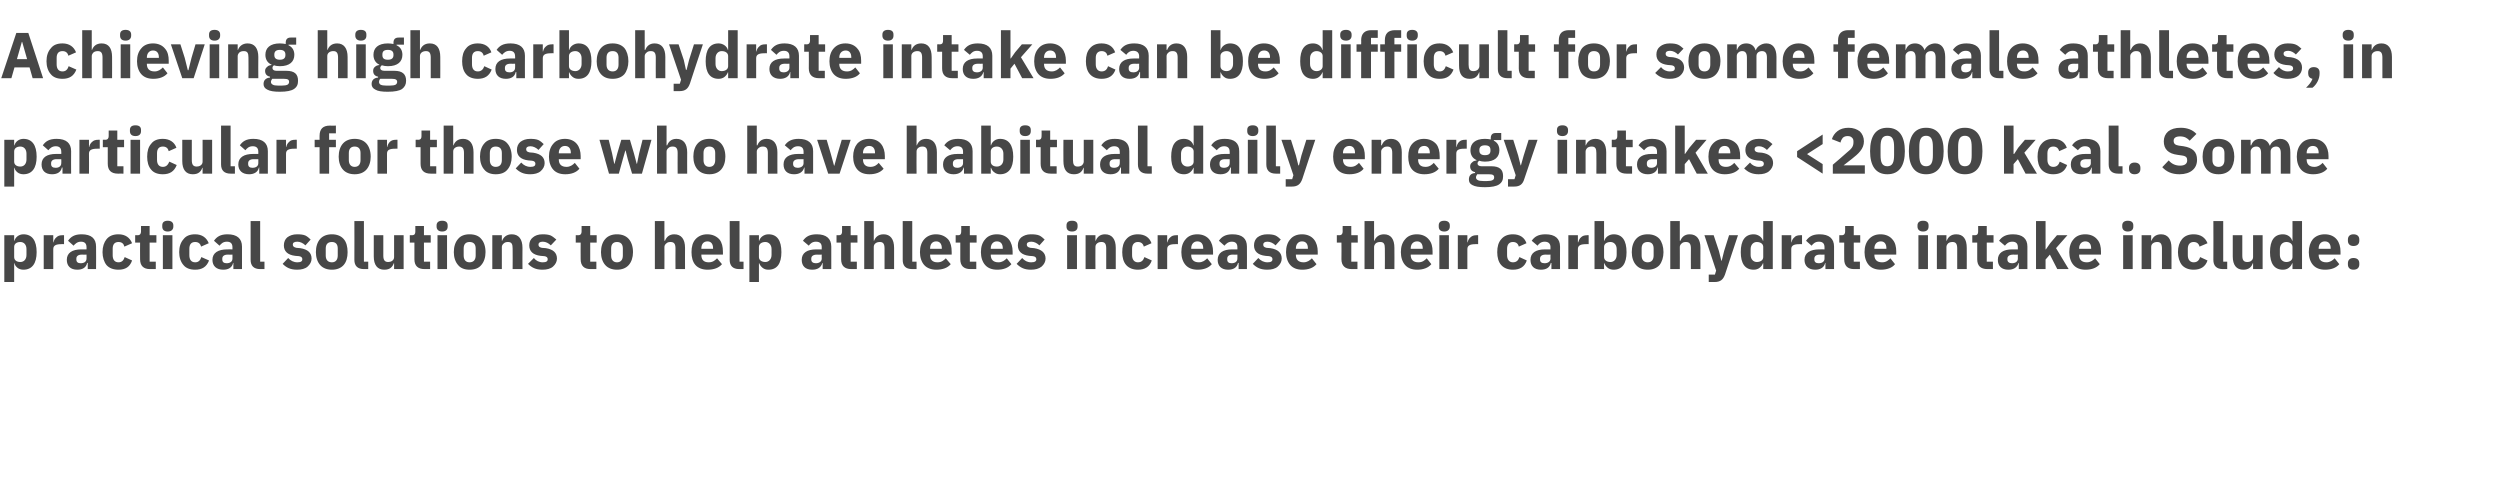 <?xml version="1.0" standalone="no"?><!DOCTYPE svg PUBLIC "-//W3C//DTD SVG 1.1//EN" "http://www.w3.org/Graphics/SVG/1.1/DTD/svg11.dtd"><svg xmlns="http://www.w3.org/2000/svg" version="1.1" width="812px" height="157.6px" viewBox="0 -9 812 157.6" style="top:-9px">  <desc>Achieving high carbohydrate intake can be difficult for some female athletes, in particular for those who have habitu...</desc>  <defs/>  <g id="Polygon150195">    <path d="M 1.4 82.6 L 4.6 82.6 L 4.6 76.5 C 4.6 76.5 4.66 76.53 4.7 76.5 C 4.8 77.1 5.2 77.6 5.7 78 C 6.2 78.4 6.9 78.6 7.6 78.6 C 10.4 78.6 11.9 76.6 11.9 72.9 C 11.9 69.1 10.4 67.1 7.6 67.1 C 6.2 67.1 5 68 4.7 69.2 C 4.66 69.2 4.6 69.2 4.6 69.2 L 4.6 67.4 L 1.4 67.4 L 1.4 82.6 Z M 4.6 74.5 C 4.6 74.5 4.6 71.2 4.6 71.2 C 4.6 70.2 5.4 69.6 6.6 69.6 C 7.8 69.6 8.6 70.5 8.6 71.9 C 8.6 71.9 8.6 73.8 8.6 73.8 C 8.6 75.2 7.8 76.1 6.6 76.1 C 5.4 76.1 4.6 75.5 4.6 74.5 Z M 17.3 78.4 C 17.3 78.4 17.32 71.93 17.3 71.9 C 17.3 70.7 18.2 70.3 20 70.3 C 20.01 70.25 20.8 70.3 20.8 70.3 L 20.8 67.4 C 20.8 67.4 20.24 67.35 20.2 67.4 C 19.4 67.4 18.8 67.6 18.3 68.1 C 17.8 68.5 17.5 69.1 17.4 69.7 C 17.43 69.75 17.3 69.7 17.3 69.7 L 17.3 67.4 L 14.2 67.4 L 14.2 78.4 L 17.3 78.4 Z M 31.2 71.1 C 31.25 71.13 31.2 78.4 31.2 78.4 L 28.5 78.4 L 28.5 76.4 C 28.5 76.4 28.33 76.45 28.3 76.4 C 28 77.9 26.8 78.6 25.1 78.6 C 22.9 78.6 21.7 77.4 21.7 75.4 C 21.7 73.1 23.5 72 26.4 72 C 26.4 71.97 28.1 72 28.1 72 C 28.1 72 28.14 71.28 28.1 71.3 C 28.1 70.2 27.6 69.5 26.3 69.5 C 25.1 69.5 24.4 70.2 23.9 70.8 C 23.9 70.8 22.1 69.2 22.1 69.2 C 23 67.9 24.2 67.1 26.5 67.1 C 29.7 67.1 31.2 68.5 31.2 71.1 Z M 28.1 73.7 C 28.1 73.7 26.63 73.74 26.6 73.7 C 25.4 73.7 24.8 74.2 24.8 75 C 24.8 75 24.8 75.3 24.8 75.3 C 24.8 76.1 25.3 76.5 26.2 76.5 C 27.3 76.5 28.1 76 28.1 75 C 28.14 75.04 28.1 73.7 28.1 73.7 Z M 42.9 75.6 C 42.9 75.6 40.5 74.5 40.5 74.5 C 40.2 75.4 39.7 76.2 38.5 76.2 C 37.2 76.2 36.6 75.3 36.6 73.9 C 36.6 73.9 36.6 71.8 36.6 71.8 C 36.6 70.4 37.2 69.6 38.5 69.6 C 39.6 69.6 40.2 70.2 40.4 71.1 C 40.4 71.1 42.9 70 42.9 70 C 42.2 68.2 40.7 67.1 38.5 67.1 C 36.8 67.1 35.5 67.6 34.6 68.7 C 33.8 69.7 33.3 71.1 33.3 72.9 C 33.3 74.6 33.8 76.1 34.6 77.1 C 35.5 78.1 36.8 78.6 38.5 78.6 C 40.7 78.6 42.2 77.7 42.9 75.6 Z M 50.6 78.4 L 50.6 76 L 48.6 76 L 48.6 69.8 L 50.8 69.8 L 50.8 67.4 L 48.6 67.4 L 48.6 64.4 L 45.8 64.4 C 45.8 64.4 45.78 66.18 45.8 66.2 C 45.8 66.9 45.5 67.4 44.7 67.4 C 44.69 67.35 43.9 67.4 43.9 67.4 L 43.9 69.8 L 45.5 69.8 C 45.5 69.8 45.46 75.17 45.5 75.2 C 45.5 77.3 46.6 78.4 48.7 78.4 C 48.74 78.38 50.6 78.4 50.6 78.4 Z M 56.3 64.6 C 56.3 64.6 56.3 64.2 56.3 64.2 C 56.3 63.3 55.7 62.7 54.5 62.7 C 53.2 62.7 52.7 63.3 52.7 64.2 C 52.7 64.2 52.7 64.6 52.7 64.6 C 52.7 65.5 53.2 66.2 54.5 66.2 C 55.7 66.2 56.3 65.5 56.3 64.6 Z M 52.9 78.4 L 56 78.4 L 56 67.4 L 52.9 67.4 L 52.9 78.4 Z M 67.9 75.6 C 67.9 75.6 65.4 74.5 65.4 74.5 C 65.1 75.4 64.6 76.2 63.4 76.2 C 62.1 76.2 61.5 75.3 61.5 73.9 C 61.5 73.9 61.5 71.8 61.5 71.8 C 61.5 70.4 62.1 69.6 63.4 69.6 C 64.5 69.6 65.1 70.2 65.3 71.1 C 65.3 71.1 67.8 70 67.8 70 C 67.1 68.2 65.6 67.1 63.4 67.1 C 61.7 67.1 60.4 67.6 59.6 68.7 C 58.7 69.7 58.2 71.1 58.2 72.9 C 58.2 74.6 58.7 76.1 59.6 77.1 C 60.4 78.1 61.7 78.6 63.4 78.6 C 65.6 78.6 67.1 77.7 67.9 75.6 Z M 78.6 71.1 C 78.62 71.13 78.6 78.4 78.6 78.4 L 75.8 78.4 L 75.8 76.4 C 75.8 76.4 75.7 76.45 75.7 76.4 C 75.4 77.9 74.2 78.6 72.5 78.6 C 70.3 78.6 69 77.4 69 75.4 C 69 73.1 70.9 72 73.8 72 C 73.77 71.97 75.5 72 75.5 72 C 75.5 72 75.52 71.28 75.5 71.3 C 75.5 70.2 75 69.5 73.7 69.5 C 72.4 69.5 71.8 70.2 71.3 70.8 C 71.3 70.8 69.5 69.2 69.5 69.2 C 70.4 67.9 71.6 67.1 73.9 67.1 C 77 67.1 78.6 68.5 78.6 71.1 Z M 75.5 73.7 C 75.5 73.7 74 73.74 74 73.7 C 72.8 73.7 72.2 74.2 72.2 75 C 72.2 75 72.2 75.3 72.2 75.3 C 72.2 76.1 72.7 76.5 73.6 76.5 C 74.7 76.5 75.5 76 75.5 75 C 75.52 75.04 75.5 73.7 75.5 73.7 Z M 85.9 78.4 L 85.9 76 L 84.5 76 L 84.5 62.8 L 81.4 62.8 C 81.4 62.8 81.4 75.36 81.4 75.4 C 81.4 77.3 82.4 78.4 84.5 78.4 C 84.48 78.38 85.9 78.4 85.9 78.4 Z M 99.9 77.6 C 100.7 76.9 101.2 76 101.2 75 C 101.2 73.1 100 72 97.5 71.6 C 97.5 71.6 96.3 71.5 96.3 71.5 C 95.4 71.3 95.1 71 95.1 70.4 C 95.1 69.9 95.5 69.5 96.6 69.5 C 97.5 69.5 98.5 70 99.2 70.7 C 99.2 70.7 100.9 68.8 100.9 68.8 C 100.4 68.3 99.8 67.8 99.2 67.5 C 98.5 67.2 97.6 67.1 96.5 67.1 C 95.1 67.1 94.1 67.5 93.3 68.1 C 92.6 68.7 92.2 69.6 92.2 70.7 C 92.2 72.6 93.4 73.8 95.9 74.1 C 95.9 74.1 97.1 74.2 97.1 74.2 C 97.8 74.3 98.2 74.6 98.2 75.2 C 98.2 75.8 97.8 76.2 96.6 76.2 C 95.4 76.2 94.4 75.7 93.6 74.8 C 93.6 74.8 91.8 76.7 91.8 76.7 C 93 77.9 94.3 78.6 96.5 78.6 C 97.9 78.6 99.1 78.3 99.9 77.6 Z M 111.6 77.1 C 112.5 76.1 112.9 74.6 112.9 72.9 C 112.9 71.1 112.5 69.6 111.6 68.6 C 110.7 67.6 109.4 67.1 107.8 67.1 C 106.2 67.1 104.9 67.6 104 68.6 C 103.1 69.6 102.6 71.1 102.6 72.9 C 102.6 74.6 103.1 76.1 104 77.1 C 104.9 78.1 106.2 78.6 107.8 78.6 C 109.4 78.6 110.7 78.1 111.6 77.1 Z M 105.8 74 C 105.8 74 105.8 71.7 105.8 71.7 C 105.8 70.3 106.5 69.6 107.8 69.6 C 109 69.6 109.7 70.3 109.7 71.7 C 109.7 71.7 109.7 74 109.7 74 C 109.7 75.4 109 76.2 107.8 76.2 C 106.5 76.2 105.8 75.4 105.8 74 Z M 119.6 78.4 L 119.6 76 L 118.2 76 L 118.2 62.8 L 115.1 62.8 C 115.1 62.8 115.14 75.36 115.1 75.4 C 115.1 77.3 116.1 78.4 118.2 78.4 C 118.23 78.38 119.6 78.4 119.6 78.4 Z M 128 78.4 L 131.1 78.4 L 131.1 67.4 L 128 67.4 C 128 67.4 128.01 74.52 128 74.5 C 128 75 127.8 75.4 127.4 75.7 C 127 76 126.5 76.1 126.1 76.1 C 124.9 76.1 124.5 75.4 124.5 74 C 124.49 74.01 124.5 67.4 124.5 67.4 L 121.4 67.4 C 121.4 67.4 121.38 74.28 121.4 74.3 C 121.4 77.1 122.6 78.6 124.8 78.6 C 125.7 78.6 126.4 78.4 126.9 78 C 127.4 77.6 127.7 77.1 127.9 76.5 C 127.91 76.53 128 76.5 128 76.5 L 128 78.4 Z M 139.7 78.4 L 139.7 76 L 137.7 76 L 137.7 69.8 L 139.9 69.8 L 139.9 67.4 L 137.7 67.4 L 137.7 64.4 L 134.9 64.4 C 134.9 64.4 134.92 66.18 134.9 66.2 C 134.9 66.9 134.7 67.4 133.8 67.4 C 133.83 67.35 133.1 67.4 133.1 67.4 L 133.1 69.8 L 134.6 69.8 C 134.6 69.8 134.61 75.17 134.6 75.2 C 134.6 77.3 135.7 78.4 137.9 78.4 C 137.88 78.38 139.7 78.4 139.7 78.4 Z M 145.4 64.6 C 145.4 64.6 145.4 64.2 145.4 64.2 C 145.4 63.3 144.9 62.7 143.6 62.7 C 142.4 62.7 141.8 63.3 141.8 64.2 C 141.8 64.2 141.8 64.6 141.8 64.6 C 141.8 65.5 142.4 66.2 143.6 66.2 C 144.9 66.2 145.4 65.5 145.4 64.6 Z M 142.1 78.4 L 145.2 78.4 L 145.2 67.4 L 142.1 67.4 L 142.1 78.4 Z M 156.3 77.1 C 157.2 76.1 157.7 74.6 157.7 72.9 C 157.7 71.1 157.2 69.6 156.3 68.6 C 155.5 67.6 154.2 67.1 152.5 67.1 C 150.9 67.1 149.6 67.6 148.8 68.6 C 147.9 69.6 147.4 71.1 147.4 72.9 C 147.4 74.6 147.9 76.1 148.8 77.1 C 149.6 78.1 150.9 78.6 152.5 78.6 C 154.2 78.6 155.5 78.1 156.3 77.1 Z M 150.6 74 C 150.6 74 150.6 71.7 150.6 71.7 C 150.6 70.3 151.3 69.6 152.5 69.6 C 153.8 69.6 154.5 70.3 154.5 71.7 C 154.5 71.7 154.5 74 154.5 74 C 154.5 75.4 153.8 76.2 152.5 76.2 C 151.3 76.2 150.6 75.4 150.6 74 Z M 163 78.4 C 163 78.4 163.02 71.24 163 71.2 C 163 70.7 163.3 70.3 163.7 70 C 164 69.7 164.5 69.6 165 69.6 C 166.2 69.6 166.5 70.3 166.5 71.7 C 166.55 71.72 166.5 78.4 166.5 78.4 L 169.7 78.4 C 169.7 78.4 169.66 71.47 169.7 71.5 C 169.7 68.7 168.5 67.1 166.2 67.1 C 164.5 67.1 163.5 68.1 163.1 69.2 C 163.15 69.22 163 69.2 163 69.2 L 163 67.4 L 159.9 67.4 L 159.9 78.4 L 163 78.4 Z M 179.6 77.6 C 180.4 76.9 180.9 76 180.9 75 C 180.9 73.1 179.7 72 177.3 71.6 C 177.3 71.6 176 71.5 176 71.5 C 175.1 71.3 174.9 71 174.9 70.4 C 174.9 69.9 175.3 69.5 176.3 69.5 C 177.3 69.5 178.2 70 178.9 70.7 C 178.9 70.7 180.7 68.8 180.7 68.8 C 180.1 68.3 179.5 67.8 178.9 67.5 C 178.2 67.2 177.3 67.1 176.2 67.1 C 174.8 67.1 173.8 67.5 173.1 68.1 C 172.3 68.7 171.9 69.6 171.9 70.7 C 171.9 72.6 173.1 73.8 175.6 74.1 C 175.6 74.1 176.8 74.2 176.8 74.2 C 177.5 74.3 177.9 74.6 177.9 75.2 C 177.9 75.8 177.5 76.2 176.3 76.2 C 175.1 76.2 174.1 75.7 173.4 74.8 C 173.4 74.8 171.5 76.7 171.5 76.7 C 172.7 77.9 174 78.6 176.2 78.6 C 177.6 78.6 178.8 78.3 179.6 77.6 Z M 193.7 78.4 L 193.7 76 L 191.7 76 L 191.7 69.8 L 193.8 69.8 L 193.8 67.4 L 191.7 67.4 L 191.7 64.4 L 188.9 64.4 C 188.9 64.4 188.87 66.18 188.9 66.2 C 188.9 66.9 188.6 67.4 187.8 67.4 C 187.78 67.35 187 67.4 187 67.4 L 187 69.8 L 188.6 69.8 C 188.6 69.8 188.56 75.17 188.6 75.2 C 188.6 77.3 189.7 78.4 191.8 78.4 C 191.83 78.38 193.7 78.4 193.7 78.4 Z M 204.2 77.1 C 205.1 76.1 205.6 74.6 205.6 72.9 C 205.6 71.1 205.1 69.6 204.2 68.6 C 203.3 67.6 202 67.1 200.4 67.1 C 198.8 67.1 197.5 67.6 196.6 68.6 C 195.7 69.6 195.2 71.1 195.2 72.9 C 195.2 74.6 195.7 76.1 196.6 77.1 C 197.5 78.1 198.8 78.6 200.4 78.6 C 202 78.6 203.3 78.1 204.2 77.1 Z M 198.5 74 C 198.5 74 198.5 71.7 198.5 71.7 C 198.5 70.3 199.2 69.6 200.4 69.6 C 201.6 69.6 202.3 70.3 202.3 71.7 C 202.3 71.7 202.3 74 202.3 74 C 202.3 75.4 201.6 76.2 200.4 76.2 C 199.2 76.2 198.5 75.4 198.5 74 Z M 212.7 78.4 L 215.8 78.4 C 215.8 78.4 215.84 71.24 215.8 71.2 C 215.8 70.7 216.1 70.3 216.5 70 C 216.8 69.7 217.3 69.6 217.8 69.6 C 219 69.6 219.4 70.3 219.4 71.7 C 219.36 71.72 219.4 78.4 219.4 78.4 L 222.5 78.4 C 222.5 78.4 222.47 71.47 222.5 71.5 C 222.5 68.7 221.3 67.1 219 67.1 C 217.3 67.1 216.4 68.1 216 69.2 C 215.96 69.22 215.8 69.2 215.8 69.2 L 215.8 62.8 L 212.7 62.8 L 212.7 78.4 Z M 234.5 76.8 C 234.5 76.8 232.9 74.9 232.9 74.9 C 232.2 75.6 231.5 76.2 230.2 76.2 C 228.5 76.2 227.8 75.3 227.8 73.8 C 227.76 73.82 227.8 73.7 227.8 73.7 L 234.8 73.7 C 234.8 73.7 234.84 72.73 234.8 72.7 C 234.8 71.2 234.5 69.8 233.7 68.8 C 232.8 67.8 231.5 67.1 229.7 67.1 C 228.1 67.1 226.8 67.7 225.9 68.7 C 225 69.7 224.6 71.1 224.6 72.9 C 224.6 74.6 225 76.1 225.9 77.1 C 226.8 78.1 228.2 78.6 229.8 78.6 C 231.9 78.6 233.5 78 234.5 76.8 Z M 231.6 71.6 C 231.63 71.64 231.6 71.8 231.6 71.8 L 227.8 71.8 C 227.8 71.8 227.76 71.66 227.8 71.7 C 227.8 70.3 228.5 69.4 229.8 69.4 C 231 69.4 231.6 70.3 231.6 71.6 Z M 241.5 78.4 L 241.5 76 L 240.2 76 L 240.2 62.8 L 237 62.8 C 237 62.8 237.05 75.36 237 75.4 C 237 77.3 238 78.4 240.1 78.4 C 240.13 78.38 241.5 78.4 241.5 78.4 Z M 243.4 82.6 L 246.5 82.6 L 246.5 76.5 C 246.5 76.5 246.62 76.53 246.6 76.5 C 246.8 77.1 247.2 77.6 247.7 78 C 248.2 78.4 248.8 78.6 249.6 78.6 C 252.4 78.6 253.8 76.6 253.8 72.9 C 253.8 69.1 252.4 67.1 249.6 67.1 C 248.2 67.1 246.9 68 246.6 69.2 C 246.62 69.2 246.5 69.2 246.5 69.2 L 246.5 67.4 L 243.4 67.4 L 243.4 82.6 Z M 246.5 74.5 C 246.5 74.5 246.5 71.2 246.5 71.2 C 246.5 70.2 247.4 69.6 248.6 69.6 C 249.7 69.6 250.6 70.5 250.6 71.9 C 250.6 71.9 250.6 73.8 250.6 73.8 C 250.6 75.2 249.7 76.1 248.6 76.1 C 247.4 76.1 246.5 75.5 246.5 74.5 Z M 270 71.1 C 269.97 71.13 270 78.4 270 78.4 L 267.2 78.4 L 267.2 76.4 C 267.2 76.4 267.05 76.45 267.1 76.4 C 266.7 77.9 265.5 78.6 263.8 78.6 C 261.6 78.6 260.4 77.4 260.4 75.4 C 260.4 73.1 262.2 72 265.1 72 C 265.12 71.97 266.9 72 266.9 72 C 266.9 72 266.86 71.28 266.9 71.3 C 266.9 70.2 266.4 69.5 265 69.5 C 263.8 69.5 263.1 70.2 262.7 70.8 C 262.7 70.8 260.8 69.2 260.8 69.2 C 261.7 67.9 262.9 67.1 265.3 67.1 C 268.4 67.1 270 68.5 270 71.1 Z M 266.9 73.7 C 266.9 73.7 265.35 73.74 265.4 73.7 C 264.1 73.7 263.5 74.2 263.5 75 C 263.5 75 263.5 75.3 263.5 75.3 C 263.5 76.1 264.1 76.5 265 76.5 C 266 76.5 266.9 76 266.9 75 C 266.86 75.04 266.9 73.7 266.9 73.7 Z M 278.3 78.4 L 278.3 76 L 276.3 76 L 276.3 69.8 L 278.5 69.8 L 278.5 67.4 L 276.3 67.4 L 276.3 64.4 L 273.5 64.4 C 273.5 64.4 273.52 66.18 273.5 66.2 C 273.5 66.9 273.3 67.4 272.4 67.4 C 272.43 67.35 271.7 67.4 271.7 67.4 L 271.7 69.8 L 273.2 69.8 C 273.2 69.8 273.21 75.17 273.2 75.2 C 273.2 77.3 274.3 78.4 276.5 78.4 C 276.48 78.38 278.3 78.4 278.3 78.4 Z M 280.7 78.4 L 283.8 78.4 C 283.8 78.4 283.77 71.24 283.8 71.2 C 283.8 70.7 284 70.3 284.4 70 C 284.8 69.7 285.3 69.6 285.8 69.6 C 286.9 69.6 287.3 70.3 287.3 71.7 C 287.3 71.72 287.3 78.4 287.3 78.4 L 290.4 78.4 C 290.4 78.4 290.41 71.47 290.4 71.5 C 290.4 68.7 289.2 67.1 287 67.1 C 285.2 67.1 284.3 68.1 283.9 69.2 C 283.9 69.22 283.8 69.2 283.8 69.2 L 283.8 62.8 L 280.7 62.8 L 280.7 78.4 Z M 297.7 78.4 L 297.7 76 L 296.3 76 L 296.3 62.8 L 293.2 62.8 C 293.2 62.8 293.18 75.36 293.2 75.4 C 293.2 77.3 294.1 78.4 296.3 78.4 C 296.26 78.38 297.7 78.4 297.7 78.4 Z M 308.8 76.8 C 308.8 76.8 307.2 74.9 307.2 74.9 C 306.5 75.6 305.8 76.2 304.5 76.2 C 302.8 76.2 302.1 75.3 302.1 73.8 C 302.06 73.82 302.1 73.7 302.1 73.7 L 309.1 73.7 C 309.1 73.7 309.14 72.73 309.1 72.7 C 309.1 71.2 308.8 69.8 308 68.8 C 307.1 67.8 305.8 67.1 304 67.1 C 302.4 67.1 301.1 67.7 300.2 68.7 C 299.3 69.7 298.8 71.1 298.8 72.9 C 298.8 74.6 299.3 76.1 300.2 77.1 C 301.1 78.1 302.5 78.6 304.1 78.6 C 306.2 78.6 307.8 78 308.8 76.8 Z M 305.9 71.6 C 305.92 71.64 305.9 71.8 305.9 71.8 L 302.1 71.8 C 302.1 71.8 302.06 71.66 302.1 71.7 C 302.1 70.3 302.8 69.4 304.1 69.4 C 305.3 69.4 305.9 70.3 305.9 71.6 Z M 317.1 78.4 L 317.1 76 L 315 76 L 315 69.8 L 317.2 69.8 L 317.2 67.4 L 315 67.4 L 315 64.4 L 312.2 64.4 C 312.2 64.4 312.25 66.18 312.2 66.2 C 312.2 66.9 312 67.4 311.2 67.4 C 311.15 67.35 310.4 67.4 310.4 67.4 L 310.4 69.8 L 311.9 69.8 C 311.9 69.8 311.93 75.17 311.9 75.2 C 311.9 77.3 313 78.4 315.2 78.4 C 315.21 78.38 317.1 78.4 317.1 78.4 Z M 328.5 76.8 C 328.5 76.8 327 74.9 327 74.9 C 326.3 75.6 325.5 76.2 324.3 76.2 C 322.6 76.2 321.8 75.3 321.8 73.8 C 321.82 73.82 321.8 73.7 321.8 73.7 L 328.9 73.7 C 328.9 73.7 328.9 72.73 328.9 72.7 C 328.9 71.2 328.5 69.8 327.7 68.8 C 326.9 67.8 325.6 67.1 323.8 67.1 C 322.1 67.1 320.8 67.7 320 68.7 C 319.1 69.7 318.6 71.1 318.6 72.9 C 318.6 74.6 319.1 76.1 320 77.1 C 320.9 78.1 322.2 78.6 323.9 78.6 C 325.9 78.6 327.5 78 328.5 76.8 Z M 325.7 71.6 C 325.69 71.64 325.7 71.8 325.7 71.8 L 321.8 71.8 C 321.8 71.8 321.82 71.66 321.8 71.7 C 321.8 70.3 322.6 69.4 323.8 69.4 C 325.1 69.4 325.7 70.3 325.7 71.6 Z M 338.3 77.6 C 339.1 76.9 339.6 76 339.6 75 C 339.6 73.1 338.3 72 335.9 71.6 C 335.9 71.6 334.7 71.5 334.7 71.5 C 333.8 71.3 333.5 71 333.5 70.4 C 333.5 69.9 333.9 69.5 335 69.5 C 335.9 69.5 336.9 70 337.6 70.7 C 337.6 70.7 339.3 68.8 339.3 68.8 C 338.8 68.3 338.2 67.8 337.6 67.5 C 336.9 67.2 336 67.1 334.8 67.1 C 333.5 67.1 332.5 67.5 331.7 68.1 C 331 68.7 330.6 69.6 330.6 70.7 C 330.6 72.6 331.8 73.8 334.3 74.1 C 334.3 74.1 335.5 74.2 335.5 74.2 C 336.2 74.3 336.6 74.6 336.6 75.2 C 336.6 75.8 336.2 76.2 334.9 76.2 C 333.7 76.2 332.8 75.7 332 74.8 C 332 74.8 330.2 76.7 330.2 76.7 C 331.4 77.9 332.7 78.6 334.8 78.6 C 336.3 78.6 337.4 78.3 338.3 77.6 Z M 350 64.6 C 350 64.6 350 64.2 350 64.2 C 350 63.3 349.5 62.7 348.2 62.7 C 346.9 62.7 346.4 63.3 346.4 64.2 C 346.4 64.2 346.4 64.6 346.4 64.6 C 346.4 65.5 346.9 66.2 348.2 66.2 C 349.5 66.2 350 65.5 350 64.6 Z M 346.6 78.4 L 349.8 78.4 L 349.8 67.4 L 346.6 67.4 L 346.6 78.4 Z M 355.8 78.4 C 355.8 78.4 355.76 71.24 355.8 71.2 C 355.8 70.7 356 70.3 356.4 70 C 356.8 69.7 357.2 69.6 357.8 69.6 C 358.9 69.6 359.3 70.3 359.3 71.7 C 359.28 71.72 359.3 78.4 359.3 78.4 L 362.4 78.4 C 362.4 78.4 362.39 71.47 362.4 71.5 C 362.4 68.7 361.2 67.1 358.9 67.1 C 357.2 67.1 356.3 68.1 355.9 69.2 C 355.88 69.22 355.8 69.2 355.8 69.2 L 355.8 67.4 L 352.6 67.4 L 352.6 78.4 L 355.8 78.4 Z M 374.1 75.6 C 374.1 75.6 371.7 74.5 371.7 74.5 C 371.4 75.4 370.9 76.2 369.6 76.2 C 368.4 76.2 367.7 75.3 367.7 73.9 C 367.7 73.9 367.7 71.8 367.7 71.8 C 367.7 70.4 368.4 69.6 369.6 69.6 C 370.7 69.6 371.3 70.2 371.5 71.1 C 371.5 71.1 374 70 374 70 C 373.4 68.2 371.9 67.1 369.6 67.1 C 368 67.1 366.7 67.6 365.8 68.7 C 364.9 69.7 364.5 71.1 364.5 72.9 C 364.5 74.6 364.9 76.1 365.8 77.1 C 366.7 78.1 368 78.6 369.6 78.6 C 371.8 78.6 373.4 77.7 374.1 75.6 Z M 379.1 78.4 C 379.1 78.4 379.13 71.93 379.1 71.9 C 379.1 70.7 380 70.3 381.8 70.3 C 381.82 70.25 382.6 70.3 382.6 70.3 L 382.6 67.4 C 382.6 67.4 382.05 67.35 382 67.4 C 381.2 67.4 380.6 67.6 380.1 68.1 C 379.6 68.5 379.3 69.1 379.2 69.7 C 379.23 69.75 379.1 69.7 379.1 69.7 L 379.1 67.4 L 376 67.4 L 376 78.4 L 379.1 78.4 Z M 393.6 76.8 C 393.6 76.8 392.1 74.9 392.1 74.9 C 391.4 75.6 390.6 76.2 389.4 76.2 C 387.7 76.2 386.9 75.3 386.9 73.8 C 386.92 73.82 386.9 73.7 386.9 73.7 L 394 73.7 C 394 73.7 394 72.73 394 72.7 C 394 71.2 393.6 69.8 392.8 68.8 C 392 67.8 390.7 67.1 388.9 67.1 C 387.2 67.1 385.9 67.7 385.1 68.7 C 384.2 69.7 383.7 71.1 383.7 72.9 C 383.7 74.6 384.2 76.1 385.1 77.1 C 386 78.1 387.3 78.6 389 78.6 C 391 78.6 392.6 78 393.6 76.8 Z M 390.8 71.6 C 390.78 71.64 390.8 71.8 390.8 71.8 L 386.9 71.8 C 386.9 71.8 386.92 71.66 386.9 71.7 C 386.9 70.3 387.7 69.4 388.9 69.4 C 390.2 69.4 390.8 70.3 390.8 71.6 Z M 405 71.1 C 405.04 71.13 405 78.4 405 78.4 L 402.3 78.4 L 402.3 76.4 C 402.3 76.4 402.12 76.45 402.1 76.4 C 401.8 77.9 400.6 78.6 398.9 78.6 C 396.7 78.6 395.5 77.4 395.5 75.4 C 395.5 73.1 397.3 72 400.2 72 C 400.19 71.97 401.9 72 401.9 72 C 401.9 72 401.94 71.28 401.9 71.3 C 401.9 70.2 401.4 69.5 400.1 69.5 C 398.9 69.5 398.2 70.2 397.7 70.8 C 397.7 70.8 395.9 69.2 395.9 69.2 C 396.8 67.9 398 67.1 400.3 67.1 C 403.5 67.1 405 68.5 405 71.1 Z M 401.9 73.7 C 401.9 73.7 400.42 73.74 400.4 73.7 C 399.2 73.7 398.6 74.2 398.6 75 C 398.6 75 398.6 75.3 398.6 75.3 C 398.6 76.1 399.1 76.5 400 76.5 C 401.1 76.5 401.9 76 401.9 75 C 401.94 75.04 401.9 73.7 401.9 73.7 Z M 415 77.6 C 415.8 76.9 416.3 76 416.3 75 C 416.3 73.1 415.1 72 412.6 71.6 C 412.6 71.6 411.4 71.5 411.4 71.5 C 410.5 71.3 410.3 71 410.3 70.4 C 410.3 69.9 410.7 69.5 411.7 69.5 C 412.6 69.5 413.6 70 414.3 70.7 C 414.3 70.7 416 68.8 416 68.8 C 415.5 68.3 414.9 67.8 414.3 67.5 C 413.6 67.2 412.7 67.1 411.6 67.1 C 410.2 67.1 409.2 67.5 408.4 68.1 C 407.7 68.7 407.3 69.6 407.3 70.7 C 407.3 72.6 408.5 73.8 411 74.1 C 411 74.1 412.2 74.2 412.2 74.2 C 412.9 74.3 413.3 74.6 413.3 75.2 C 413.3 75.8 412.9 76.2 411.7 76.2 C 410.5 76.2 409.5 75.7 408.7 74.8 C 408.7 74.8 406.9 76.7 406.9 76.7 C 408.1 77.9 409.4 78.6 411.6 78.6 C 413 78.6 414.2 78.3 415 77.6 Z M 427.6 76.8 C 427.6 76.8 426.1 74.9 426.1 74.9 C 425.4 75.6 424.6 76.2 423.4 76.2 C 421.7 76.2 420.9 75.3 420.9 73.8 C 420.92 73.82 420.9 73.7 420.9 73.7 L 428 73.7 C 428 73.7 428 72.73 428 72.7 C 428 71.2 427.6 69.8 426.8 68.8 C 426 67.8 424.7 67.1 422.9 67.1 C 421.2 67.1 419.9 67.7 419.1 68.7 C 418.2 69.7 417.7 71.1 417.7 72.9 C 417.7 74.6 418.2 76.1 419.1 77.1 C 420 78.1 421.3 78.6 423 78.6 C 425 78.6 426.6 78 427.6 76.8 Z M 424.8 71.6 C 424.78 71.64 424.8 71.8 424.8 71.8 L 420.9 71.8 C 420.9 71.8 420.92 71.66 420.9 71.7 C 420.9 70.3 421.7 69.4 422.9 69.4 C 424.2 69.4 424.8 70.3 424.8 71.6 Z M 440.9 78.4 L 440.9 76 L 438.9 76 L 438.9 69.8 L 441 69.8 L 441 67.4 L 438.9 67.4 L 438.9 64.4 L 436.1 64.4 C 436.1 64.4 436.06 66.18 436.1 66.2 C 436.1 66.9 435.8 67.4 435 67.4 C 434.97 67.35 434.2 67.4 434.2 67.4 L 434.2 69.8 L 435.7 69.8 C 435.7 69.8 435.75 75.17 435.7 75.2 C 435.7 77.3 436.9 78.4 439 78.4 C 439.02 78.38 440.9 78.4 440.9 78.4 Z M 443.2 78.4 L 446.3 78.4 C 446.3 78.4 446.31 71.24 446.3 71.2 C 446.3 70.7 446.6 70.3 446.9 70 C 447.3 69.7 447.8 69.6 448.3 69.6 C 449.5 69.6 449.8 70.3 449.8 71.7 C 449.84 71.72 449.8 78.4 449.8 78.4 L 452.9 78.4 C 452.9 78.4 452.94 71.47 452.9 71.5 C 452.9 68.7 451.8 67.1 449.5 67.1 C 447.8 67.1 446.8 68.1 446.4 69.2 C 446.43 69.22 446.3 69.2 446.3 69.2 L 446.3 62.8 L 443.2 62.8 L 443.2 78.4 Z M 464.9 76.8 C 464.9 76.8 463.4 74.9 463.4 74.9 C 462.7 75.6 462 76.2 460.7 76.2 C 459 76.2 458.2 75.3 458.2 73.8 C 458.24 73.82 458.2 73.7 458.2 73.7 L 465.3 73.7 C 465.3 73.7 465.31 72.73 465.3 72.7 C 465.3 71.2 465 69.8 464.1 68.8 C 463.3 67.8 462 67.1 460.2 67.1 C 458.5 67.1 457.2 67.7 456.4 68.7 C 455.5 69.7 455 71.1 455 72.9 C 455 74.6 455.5 76.1 456.4 77.1 C 457.3 78.1 458.6 78.6 460.3 78.6 C 462.3 78.6 463.9 78 464.9 76.8 Z M 462.1 71.6 C 462.1 71.64 462.1 71.8 462.1 71.8 L 458.2 71.8 C 458.2 71.8 458.24 71.66 458.2 71.7 C 458.2 70.3 459 69.4 460.3 69.4 C 461.5 69.4 462.1 70.3 462.1 71.6 Z M 470.9 64.6 C 470.9 64.6 470.9 64.2 470.9 64.2 C 470.9 63.3 470.3 62.7 469.1 62.7 C 467.8 62.7 467.3 63.3 467.3 64.2 C 467.3 64.2 467.3 64.6 467.3 64.6 C 467.3 65.5 467.8 66.2 469.1 66.2 C 470.3 66.2 470.9 65.5 470.9 64.6 Z M 467.5 78.4 L 470.6 78.4 L 470.6 67.4 L 467.5 67.4 L 467.5 78.4 Z M 476.6 78.4 C 476.6 78.4 476.63 71.93 476.6 71.9 C 476.6 70.7 477.5 70.3 479.3 70.3 C 479.32 70.25 480.1 70.3 480.1 70.3 L 480.1 67.4 C 480.1 67.4 479.55 67.35 479.6 67.4 C 478.7 67.4 478.1 67.6 477.6 68.1 C 477.1 68.5 476.8 69.1 476.7 69.7 C 476.74 69.75 476.6 69.7 476.6 69.7 L 476.6 67.4 L 473.5 67.4 L 473.5 78.4 L 476.6 78.4 Z M 495.9 75.6 C 495.9 75.6 493.5 74.5 493.5 74.5 C 493.2 75.4 492.7 76.2 491.4 76.2 C 490.2 76.2 489.5 75.3 489.5 73.9 C 489.5 73.9 489.5 71.8 489.5 71.8 C 489.5 70.4 490.2 69.6 491.4 69.6 C 492.5 69.6 493.1 70.2 493.3 71.1 C 493.3 71.1 495.8 70 495.8 70 C 495.2 68.2 493.7 67.1 491.4 67.1 C 489.8 67.1 488.5 67.6 487.6 68.7 C 486.7 69.7 486.3 71.1 486.3 72.9 C 486.3 74.6 486.7 76.1 487.6 77.1 C 488.5 78.1 489.8 78.6 491.4 78.6 C 493.6 78.6 495.2 77.7 495.9 75.6 Z M 506.7 71.1 C 506.66 71.13 506.7 78.4 506.7 78.4 L 503.9 78.4 L 503.9 76.4 C 503.9 76.4 503.74 76.45 503.7 76.4 C 503.4 77.9 502.2 78.6 500.5 78.6 C 498.3 78.6 497.1 77.4 497.1 75.4 C 497.1 73.1 498.9 72 501.8 72 C 501.81 71.97 503.6 72 503.6 72 C 503.6 72 503.55 71.28 503.6 71.3 C 503.6 70.2 503 69.5 501.7 69.5 C 500.5 69.5 499.8 70.2 499.4 70.8 C 499.4 70.8 497.5 69.2 497.5 69.2 C 498.4 67.9 499.6 67.1 502 67.1 C 505.1 67.1 506.7 68.5 506.7 71.1 Z M 503.6 73.7 C 503.6 73.7 502.04 73.74 502 73.7 C 500.8 73.7 500.2 74.2 500.2 75 C 500.2 75 500.2 75.3 500.2 75.3 C 500.2 76.1 500.7 76.5 501.7 76.5 C 502.7 76.5 503.6 76 503.6 75 C 503.55 75.04 503.6 73.7 503.6 73.7 Z M 512.5 78.4 C 512.5 78.4 512.54 71.93 512.5 71.9 C 512.5 70.7 513.4 70.3 515.2 70.3 C 515.23 70.25 516 70.3 516 70.3 L 516 67.4 C 516 67.4 515.46 67.35 515.5 67.4 C 514.6 67.4 514 67.6 513.5 68.1 C 513 68.5 512.8 69.1 512.6 69.7 C 512.65 69.75 512.5 69.7 512.5 69.7 L 512.5 67.4 L 509.4 67.4 L 509.4 78.4 L 512.5 78.4 Z M 517.9 78.4 L 521 78.4 L 521 76.5 C 521 76.5 521.13 76.53 521.1 76.5 C 521.3 77.1 521.7 77.6 522.2 78 C 522.7 78.4 523.4 78.6 524.1 78.6 C 526.9 78.6 528.3 76.6 528.3 72.9 C 528.3 69.1 526.9 67.1 524.1 67.1 C 522.7 67.1 521.4 68 521.1 69.2 C 521.13 69.2 521 69.2 521 69.2 L 521 62.8 L 517.9 62.8 L 517.9 78.4 Z M 521 74.5 C 521 74.5 521 71.2 521 71.2 C 521 70.2 521.9 69.6 523.1 69.6 C 524.2 69.6 525.1 70.5 525.1 71.9 C 525.1 71.9 525.1 73.8 525.1 73.8 C 525.1 75.2 524.2 76.1 523.1 76.1 C 521.9 76.1 521 75.5 521 74.5 Z M 539 77.1 C 539.8 76.1 540.3 74.6 540.3 72.9 C 540.3 71.1 539.8 69.6 539 68.6 C 538.1 67.6 536.8 67.1 535.2 67.1 C 533.5 67.1 532.3 67.6 531.4 68.6 C 530.5 69.6 530 71.1 530 72.9 C 530 74.6 530.5 76.1 531.4 77.1 C 532.3 78.1 533.5 78.6 535.2 78.6 C 536.8 78.6 538.1 78.1 539 77.1 Z M 533.2 74 C 533.2 74 533.2 71.7 533.2 71.7 C 533.2 70.3 533.9 69.6 535.2 69.6 C 536.4 69.6 537.1 70.3 537.1 71.7 C 537.1 71.7 537.1 74 537.1 74 C 537.1 75.4 536.4 76.2 535.2 76.2 C 533.9 76.2 533.2 75.4 533.2 74 Z M 542.5 78.4 L 545.6 78.4 C 545.6 78.4 545.64 71.24 545.6 71.2 C 545.6 70.7 545.9 70.3 546.3 70 C 546.6 69.7 547.1 69.6 547.6 69.6 C 548.8 69.6 549.2 70.3 549.2 71.7 C 549.16 71.72 549.2 78.4 549.2 78.4 L 552.3 78.4 C 552.3 78.4 552.27 71.47 552.3 71.5 C 552.3 68.7 551.1 67.1 548.8 67.1 C 547.1 67.1 546.2 68.1 545.8 69.2 C 545.76 69.22 545.6 69.2 545.6 69.2 L 545.6 62.8 L 542.5 62.8 L 542.5 78.4 Z M 560 72.5 L 559.2 75.7 L 559.1 75.7 L 558.3 72.5 L 556.6 67.4 L 553.6 67.4 L 557.4 78.9 L 557 80.2 L 555 80.2 L 555 82.6 C 555 82.6 556.89 82.58 556.9 82.6 C 558.8 82.6 559.7 81.8 560.3 80.1 C 560.27 80.08 564.5 67.4 564.5 67.4 L 561.6 67.4 L 560 72.5 Z M 572.7 78.4 L 575.8 78.4 L 575.8 62.8 L 572.7 62.8 L 572.7 69.2 C 572.7 69.2 572.58 69.2 572.6 69.2 C 572.3 68 571 67.1 569.6 67.1 C 566.8 67.1 565.4 69.1 565.4 72.9 C 565.4 76.6 566.8 78.6 569.6 78.6 C 570.3 78.6 571 78.4 571.5 78 C 572 77.6 572.4 77.1 572.6 76.5 C 572.58 76.53 572.7 76.5 572.7 76.5 L 572.7 78.4 Z M 568.6 73.8 C 568.6 73.8 568.6 71.9 568.6 71.9 C 568.6 70.5 569.5 69.6 570.6 69.6 C 571.8 69.6 572.7 70.2 572.7 71.2 C 572.7 71.2 572.7 74.5 572.7 74.5 C 572.7 75.5 571.8 76.1 570.6 76.1 C 569.5 76.1 568.6 75.2 568.6 73.8 Z M 581.8 78.4 C 581.8 78.4 581.8 71.93 581.8 71.9 C 581.8 70.7 582.7 70.3 584.5 70.3 C 584.49 70.25 585.3 70.3 585.3 70.3 L 585.3 67.4 C 585.3 67.4 584.72 67.35 584.7 67.4 C 583.9 67.4 583.2 67.6 582.8 68.1 C 582.3 68.5 582 69.1 581.9 69.7 C 581.9 69.75 581.8 69.7 581.8 69.7 L 581.8 67.4 L 578.7 67.4 L 578.7 78.4 L 581.8 78.4 Z M 595.7 71.1 C 595.72 71.13 595.7 78.4 595.7 78.4 L 592.9 78.4 L 592.9 76.4 C 592.9 76.4 592.8 76.45 592.8 76.4 C 592.5 77.9 591.2 78.6 589.6 78.6 C 587.4 78.6 586.1 77.4 586.1 75.4 C 586.1 73.1 588 72 590.9 72 C 590.87 71.97 592.6 72 592.6 72 C 592.6 72 592.61 71.28 592.6 71.3 C 592.6 70.2 592.1 69.5 590.8 69.5 C 589.5 69.5 588.9 70.2 588.4 70.8 C 588.4 70.8 586.6 69.2 586.6 69.2 C 587.5 67.9 588.7 67.1 591 67.1 C 594.1 67.1 595.7 68.5 595.7 71.1 Z M 592.6 73.7 C 592.6 73.7 591.1 73.74 591.1 73.7 C 589.9 73.7 589.3 74.2 589.3 75 C 589.3 75 589.3 75.3 589.3 75.3 C 589.3 76.1 589.8 76.5 590.7 76.5 C 591.8 76.5 592.6 76 592.6 75 C 592.61 75.04 592.6 73.7 592.6 73.7 Z M 604.1 78.4 L 604.1 76 L 602.1 76 L 602.1 69.8 L 604.2 69.8 L 604.2 67.4 L 602.1 67.4 L 602.1 64.4 L 599.3 64.4 C 599.3 64.4 599.27 66.18 599.3 66.2 C 599.3 66.9 599 67.4 598.2 67.4 C 598.18 67.35 597.4 67.4 597.4 67.4 L 597.4 69.8 L 599 69.8 C 599 69.8 598.96 75.17 599 75.2 C 599 77.3 600.1 78.4 602.2 78.4 C 602.23 78.38 604.1 78.4 604.1 78.4 Z M 615.5 76.8 C 615.5 76.8 614 74.9 614 74.9 C 613.3 75.6 612.6 76.2 611.3 76.2 C 609.6 76.2 608.8 75.3 608.8 73.8 C 608.85 73.82 608.8 73.7 608.8 73.7 L 615.9 73.7 C 615.9 73.7 615.92 72.73 615.9 72.7 C 615.9 71.2 615.6 69.8 614.7 68.8 C 613.9 67.8 612.6 67.1 610.8 67.1 C 609.1 67.1 607.9 67.7 607 68.7 C 606.1 69.7 605.6 71.1 605.6 72.9 C 605.6 74.6 606.1 76.1 607 77.1 C 607.9 78.1 609.2 78.6 610.9 78.6 C 612.9 78.6 614.6 78 615.5 76.8 Z M 612.7 71.6 C 612.71 71.64 612.7 71.8 612.7 71.8 L 608.8 71.8 C 608.8 71.8 608.85 71.66 608.8 71.7 C 608.8 70.3 609.6 69.4 610.9 69.4 C 612.1 69.4 612.7 70.3 612.7 71.6 Z M 626.4 64.6 C 626.4 64.6 626.4 64.2 626.4 64.2 C 626.4 63.3 625.9 62.7 624.6 62.7 C 623.4 62.7 622.8 63.3 622.8 64.2 C 622.8 64.2 622.8 64.6 622.8 64.6 C 622.8 65.5 623.4 66.2 624.6 66.2 C 625.9 66.2 626.4 65.5 626.4 64.6 Z M 623.1 78.4 L 626.2 78.4 L 626.2 67.4 L 623.1 67.4 L 623.1 78.4 Z M 632.2 78.4 C 632.2 78.4 632.2 71.24 632.2 71.2 C 632.2 70.7 632.5 70.3 632.8 70 C 633.2 69.7 633.7 69.6 634.2 69.6 C 635.3 69.6 635.7 70.3 635.7 71.7 C 635.73 71.72 635.7 78.4 635.7 78.4 L 638.8 78.4 C 638.8 78.4 638.83 71.47 638.8 71.5 C 638.8 68.7 637.7 67.1 635.4 67.1 C 633.6 67.1 632.7 68.1 632.3 69.2 C 632.32 69.22 632.2 69.2 632.2 69.2 L 632.2 67.4 L 629.1 67.4 L 629.1 78.4 L 632.2 78.4 Z M 647.3 78.4 L 647.3 76 L 645.3 76 L 645.3 69.8 L 647.5 69.8 L 647.5 67.4 L 645.3 67.4 L 645.3 64.4 L 642.5 64.4 C 642.5 64.4 642.51 66.18 642.5 66.2 C 642.5 66.9 642.3 67.4 641.4 67.4 C 641.42 67.35 640.6 67.4 640.6 67.4 L 640.6 69.8 L 642.2 69.8 C 642.2 69.8 642.19 75.17 642.2 75.2 C 642.2 77.3 643.3 78.4 645.5 78.4 C 645.47 78.38 647.3 78.4 647.3 78.4 Z M 658.5 71.1 C 658.49 71.13 658.5 78.4 658.5 78.4 L 655.7 78.4 L 655.7 76.4 C 655.7 76.4 655.57 76.45 655.6 76.4 C 655.2 77.9 654 78.6 652.3 78.6 C 650.1 78.6 648.9 77.4 648.9 75.4 C 648.9 73.1 650.7 72 653.6 72 C 653.64 71.97 655.4 72 655.4 72 C 655.4 72 655.38 71.28 655.4 71.3 C 655.4 70.2 654.9 69.5 653.6 69.5 C 652.3 69.5 651.7 70.2 651.2 70.8 C 651.2 70.8 649.3 69.2 649.3 69.2 C 650.2 67.9 651.5 67.1 653.8 67.1 C 656.9 67.1 658.5 68.5 658.5 71.1 Z M 655.4 73.7 C 655.4 73.7 653.87 73.74 653.9 73.7 C 652.7 73.7 652 74.2 652 75 C 652 75 652 75.3 652 75.3 C 652 76.1 652.6 76.5 653.5 76.5 C 654.5 76.5 655.4 76 655.4 75 C 655.38 75.04 655.4 73.7 655.4 73.7 Z M 661.3 78.4 L 664.4 78.4 L 664.4 75.3 L 665.8 73.7 L 668.2 78.4 L 671.9 78.4 L 667.8 71.6 L 671.5 67.4 L 668.1 67.4 L 665.9 70 L 664.5 72 L 664.4 72 L 664.4 62.8 L 661.3 62.8 L 661.3 78.4 Z M 682 76.8 C 682 76.8 680.5 74.9 680.5 74.9 C 679.8 75.6 679 76.2 677.8 76.2 C 676.1 76.2 675.3 75.3 675.3 73.8 C 675.33 73.82 675.3 73.7 675.3 73.7 L 682.4 73.7 C 682.4 73.7 682.41 72.73 682.4 72.7 C 682.4 71.2 682.1 69.8 681.2 68.8 C 680.4 67.8 679.1 67.1 677.3 67.1 C 675.6 67.1 674.3 67.7 673.5 68.7 C 672.6 69.7 672.1 71.1 672.1 72.9 C 672.1 74.6 672.6 76.1 673.5 77.1 C 674.4 78.1 675.7 78.6 677.4 78.6 C 679.4 78.6 681 78 682 76.8 Z M 679.2 71.6 C 679.2 71.64 679.2 71.8 679.2 71.8 L 675.3 71.8 C 675.3 71.8 675.33 71.66 675.3 71.7 C 675.3 70.3 676.1 69.4 677.3 69.4 C 678.6 69.4 679.2 70.3 679.2 71.6 Z M 692.9 64.6 C 692.9 64.6 692.9 64.2 692.9 64.2 C 692.9 63.3 692.4 62.7 691.1 62.7 C 689.9 62.7 689.3 63.3 689.3 64.2 C 689.3 64.2 689.3 64.6 689.3 64.6 C 689.3 65.5 689.9 66.2 691.1 66.2 C 692.4 66.2 692.9 65.5 692.9 64.6 Z M 689.6 78.4 L 692.7 78.4 L 692.7 67.4 L 689.6 67.4 L 689.6 78.4 Z M 698.7 78.4 C 698.7 78.4 698.68 71.24 698.7 71.2 C 698.7 70.7 698.9 70.3 699.3 70 C 699.7 69.7 700.2 69.6 700.7 69.6 C 701.8 69.6 702.2 70.3 702.2 71.7 C 702.21 71.72 702.2 78.4 702.2 78.4 L 705.3 78.4 C 705.3 78.4 705.32 71.47 705.3 71.5 C 705.3 68.7 704.1 67.1 701.9 67.1 C 700.1 67.1 699.2 68.1 698.8 69.2 C 698.81 69.22 698.7 69.2 698.7 69.2 L 698.7 67.4 L 695.6 67.4 L 695.6 78.4 L 698.7 78.4 Z M 717 75.6 C 717 75.6 714.6 74.5 714.6 74.5 C 714.3 75.4 713.8 76.2 712.5 76.2 C 711.3 76.2 710.6 75.3 710.6 73.9 C 710.6 73.9 710.6 71.8 710.6 71.8 C 710.6 70.4 711.3 69.6 712.5 69.6 C 713.6 69.6 714.2 70.2 714.4 71.1 C 714.4 71.1 717 70 717 70 C 716.3 68.2 714.8 67.1 712.5 67.1 C 710.9 67.1 709.6 67.6 708.7 68.7 C 707.9 69.7 707.4 71.1 707.4 72.9 C 707.4 74.6 707.9 76.1 708.7 77.1 C 709.6 78.1 710.9 78.6 712.5 78.6 C 714.7 78.6 716.3 77.7 717 75.6 Z M 723.4 78.4 L 723.4 76 L 722.1 76 L 722.1 62.8 L 718.9 62.8 C 718.9 62.8 718.95 75.36 718.9 75.4 C 718.9 77.3 719.9 78.4 722 78.4 C 722.04 78.38 723.4 78.4 723.4 78.4 Z M 731.8 78.4 L 734.9 78.4 L 734.9 67.4 L 731.8 67.4 C 731.8 67.4 731.82 74.52 731.8 74.5 C 731.8 75 731.6 75.4 731.2 75.7 C 730.9 76 730.4 76.1 729.9 76.1 C 728.7 76.1 728.3 75.4 728.3 74 C 728.29 74.01 728.3 67.4 728.3 67.4 L 725.2 67.4 C 725.2 67.4 725.19 74.28 725.2 74.3 C 725.2 77.1 726.4 78.6 728.6 78.6 C 729.5 78.6 730.2 78.4 730.7 78 C 731.2 77.6 731.5 77.1 731.7 76.5 C 731.72 76.53 731.8 76.5 731.8 76.5 L 731.8 78.4 Z M 744.6 78.4 L 747.7 78.4 L 747.7 62.8 L 744.6 62.8 L 744.6 69.2 C 744.6 69.2 744.48 69.2 744.5 69.2 C 744.2 68 743 67.1 741.5 67.1 C 738.7 67.1 737.3 69.1 737.3 72.9 C 737.3 76.6 738.7 78.6 741.5 78.6 C 742.2 78.6 742.9 78.4 743.4 78 C 743.9 77.6 744.3 77.1 744.5 76.5 C 744.48 76.53 744.6 76.5 744.6 76.5 L 744.6 78.4 Z M 740.5 73.8 C 740.5 73.8 740.5 71.9 740.5 71.9 C 740.5 70.5 741.4 69.6 742.6 69.6 C 743.7 69.6 744.6 70.2 744.6 71.2 C 744.6 71.2 744.6 74.5 744.6 74.5 C 744.6 75.5 743.7 76.1 742.6 76.1 C 741.4 76.1 740.5 75.2 740.5 73.8 Z M 759.8 76.8 C 759.8 76.8 758.3 74.9 758.3 74.9 C 757.6 75.6 756.8 76.2 755.6 76.2 C 753.9 76.2 753.1 75.3 753.1 73.8 C 753.11 73.82 753.1 73.7 753.1 73.7 L 760.2 73.7 C 760.2 73.7 760.19 72.73 760.2 72.7 C 760.2 71.2 759.8 69.8 759 68.8 C 758.2 67.8 756.9 67.1 755.1 67.1 C 753.4 67.1 752.1 67.7 751.2 68.7 C 750.4 69.7 749.9 71.1 749.9 72.9 C 749.9 74.6 750.4 76.1 751.3 77.1 C 752.2 78.1 753.5 78.6 755.2 78.6 C 757.2 78.6 758.8 78 759.8 76.8 Z M 757 71.6 C 756.98 71.64 757 71.8 757 71.8 L 753.1 71.8 C 753.1 71.8 753.11 71.66 753.1 71.7 C 753.1 70.3 753.9 69.4 755.1 69.4 C 756.4 69.4 757 70.3 757 71.6 Z M 766.3 76.9 C 766.3 76.9 766.3 76.5 766.3 76.5 C 766.3 75.5 765.7 74.8 764.4 74.8 C 763.2 74.8 762.6 75.5 762.6 76.5 C 762.6 76.5 762.6 76.9 762.6 76.9 C 762.6 77.9 763.2 78.6 764.4 78.6 C 765.7 78.6 766.3 77.9 766.3 76.9 Z M 766.3 69.2 C 766.3 69.2 766.3 68.8 766.3 68.8 C 766.3 67.8 765.7 67.1 764.4 67.1 C 763.2 67.1 762.6 67.8 762.6 68.8 C 762.6 68.8 762.6 69.2 762.6 69.2 C 762.6 70.2 763.2 70.9 764.4 70.9 C 765.7 70.9 766.3 70.2 766.3 69.2 Z " stroke="none" fill="#474747"/>  </g>  <g id="Polygon150194">    <path d="M 1.4 51.6 L 4.6 51.6 L 4.6 45.5 C 4.6 45.5 4.66 45.53 4.7 45.5 C 4.8 46.1 5.2 46.6 5.7 47 C 6.2 47.4 6.9 47.6 7.6 47.6 C 10.4 47.6 11.9 45.6 11.9 41.9 C 11.9 38.1 10.4 36.1 7.6 36.1 C 6.2 36.1 5 37 4.7 38.2 C 4.66 38.2 4.6 38.2 4.6 38.2 L 4.6 36.4 L 1.4 36.4 L 1.4 51.6 Z M 4.6 43.5 C 4.6 43.5 4.6 40.2 4.6 40.2 C 4.6 39.2 5.4 38.6 6.6 38.6 C 7.8 38.6 8.6 39.5 8.6 40.9 C 8.6 40.9 8.6 42.8 8.6 42.8 C 8.6 44.2 7.8 45.1 6.6 45.1 C 5.4 45.1 4.6 44.5 4.6 43.5 Z M 23.1 40.1 C 23.06 40.13 23.1 47.4 23.1 47.4 L 20.3 47.4 L 20.3 45.4 C 20.3 45.4 20.14 45.45 20.1 45.4 C 19.8 46.9 18.6 47.6 16.9 47.6 C 14.7 47.6 13.5 46.4 13.5 44.4 C 13.5 42.1 15.3 41 18.2 41 C 18.21 40.97 19.9 41 19.9 41 C 19.9 41 19.95 40.28 19.9 40.3 C 19.9 39.2 19.4 38.5 18.1 38.5 C 16.9 38.5 16.2 39.2 15.7 39.8 C 15.7 39.8 13.9 38.2 13.9 38.2 C 14.8 36.9 16 36.1 18.4 36.1 C 21.5 36.1 23.1 37.5 23.1 40.1 Z M 19.9 42.7 C 19.9 42.7 18.44 42.74 18.4 42.7 C 17.2 42.7 16.6 43.2 16.6 44 C 16.6 44 16.6 44.3 16.6 44.3 C 16.6 45.1 17.1 45.5 18.1 45.5 C 19.1 45.5 19.9 45 19.9 44 C 19.95 44.04 19.9 42.7 19.9 42.7 Z M 28.9 47.4 C 28.9 47.4 28.94 40.93 28.9 40.9 C 28.9 39.7 29.8 39.3 31.6 39.3 C 31.63 39.25 32.4 39.3 32.4 39.3 L 32.4 36.4 C 32.4 36.4 31.86 36.35 31.9 36.4 C 31 36.4 30.4 36.6 29.9 37.1 C 29.4 37.5 29.1 38.1 29 38.7 C 29.04 38.75 28.9 38.7 28.9 38.7 L 28.9 36.4 L 25.8 36.4 L 25.8 47.4 L 28.9 47.4 Z M 40.1 47.4 L 40.1 45 L 38.1 45 L 38.1 38.8 L 40.3 38.8 L 40.3 36.4 L 38.1 36.4 L 38.1 33.4 L 35.3 33.4 C 35.3 33.4 35.3 35.18 35.3 35.2 C 35.3 35.9 35 36.4 34.2 36.4 C 34.21 36.35 33.4 36.4 33.4 36.4 L 33.4 38.8 L 35 38.8 C 35 38.8 34.99 44.17 35 44.2 C 35 46.3 36.1 47.4 38.3 47.4 C 38.26 47.38 40.1 47.4 40.1 47.4 Z M 45.8 33.6 C 45.8 33.6 45.8 33.2 45.8 33.2 C 45.8 32.3 45.3 31.7 44 31.7 C 42.7 31.7 42.2 32.3 42.2 33.2 C 42.2 33.2 42.2 33.6 42.2 33.6 C 42.2 34.5 42.7 35.2 44 35.2 C 45.3 35.2 45.8 34.5 45.8 33.6 Z M 42.4 47.4 L 45.5 47.4 L 45.5 36.4 L 42.4 36.4 L 42.4 47.4 Z M 57.4 44.6 C 57.4 44.6 55 43.5 55 43.5 C 54.6 44.4 54.1 45.2 52.9 45.2 C 51.6 45.2 51 44.3 51 42.9 C 51 42.9 51 40.8 51 40.8 C 51 39.4 51.6 38.6 52.9 38.6 C 54 38.6 54.6 39.2 54.8 40.1 C 54.8 40.1 57.3 39 57.3 39 C 56.7 37.2 55.1 36.1 52.9 36.1 C 51.2 36.1 49.9 36.6 49.1 37.7 C 48.2 38.7 47.8 40.1 47.8 41.9 C 47.8 43.6 48.2 45.1 49.1 46.1 C 49.9 47.1 51.2 47.6 52.9 47.6 C 55.1 47.6 56.6 46.7 57.4 44.6 Z M 65.8 47.4 L 68.9 47.4 L 68.9 36.4 L 65.8 36.4 C 65.8 36.4 65.81 43.52 65.8 43.5 C 65.8 44 65.6 44.4 65.2 44.7 C 64.8 45 64.3 45.1 63.9 45.1 C 62.7 45.1 62.3 44.4 62.3 43 C 62.29 43.01 62.3 36.4 62.3 36.4 L 59.2 36.4 C 59.2 36.4 59.18 43.28 59.2 43.3 C 59.2 46.1 60.4 47.6 62.6 47.6 C 63.5 47.6 64.2 47.4 64.7 47 C 65.2 46.6 65.5 46.1 65.7 45.5 C 65.71 45.53 65.8 45.5 65.8 45.5 L 65.8 47.4 Z M 76.3 47.4 L 76.3 45 L 74.9 45 L 74.9 31.8 L 71.8 31.8 C 71.8 31.8 71.82 44.36 71.8 44.4 C 71.8 46.3 72.8 47.4 74.9 47.4 C 74.91 47.38 76.3 47.4 76.3 47.4 Z M 87 40.1 C 87.02 40.13 87 47.4 87 47.4 L 84.2 47.4 L 84.2 45.4 C 84.2 45.4 84.1 45.45 84.1 45.4 C 83.8 46.9 82.5 47.6 80.9 47.6 C 78.7 47.6 77.4 46.4 77.4 44.4 C 77.4 42.1 79.3 41 82.2 41 C 82.17 40.97 83.9 41 83.9 41 C 83.9 41 83.91 40.28 83.9 40.3 C 83.9 39.2 83.4 38.5 82.1 38.5 C 80.8 38.5 80.2 39.2 79.7 39.8 C 79.7 39.8 77.9 38.2 77.9 38.2 C 78.8 36.9 80 36.1 82.3 36.1 C 85.4 36.1 87 37.5 87 40.1 Z M 83.9 42.7 C 83.9 42.7 82.4 42.74 82.4 42.7 C 81.2 42.7 80.6 43.2 80.6 44 C 80.6 44 80.6 44.3 80.6 44.3 C 80.6 45.1 81.1 45.5 82 45.5 C 83.1 45.5 83.9 45 83.9 44 C 83.91 44.04 83.9 42.7 83.9 42.7 Z M 92.9 47.4 C 92.9 47.4 92.9 40.93 92.9 40.9 C 92.9 39.7 93.8 39.3 95.6 39.3 C 95.59 39.25 96.4 39.3 96.4 39.3 L 96.4 36.4 C 96.4 36.4 95.82 36.35 95.8 36.4 C 95 36.4 94.3 36.6 93.9 37.1 C 93.4 37.5 93.1 38.1 93 38.7 C 93.01 38.75 92.9 38.7 92.9 38.7 L 92.9 36.4 L 89.8 36.4 L 89.8 47.4 L 92.9 47.4 Z M 103.8 47.4 L 106.9 47.4 L 106.9 38.8 L 109.1 38.8 L 109.1 36.4 L 106.9 36.4 L 106.9 34.3 L 109.1 34.3 L 109.1 31.8 C 109.1 31.8 107.08 31.84 107.1 31.8 C 104.9 31.8 103.8 32.9 103.8 35.1 C 103.78 35.05 103.8 36.4 103.8 36.4 L 102.2 36.4 L 102.2 38.8 L 103.8 38.8 L 103.8 47.4 Z M 119 46.1 C 119.9 45.1 120.4 43.6 120.4 41.9 C 120.4 40.1 119.9 38.6 119 37.6 C 118.1 36.6 116.8 36.1 115.2 36.1 C 113.6 36.1 112.3 36.6 111.4 37.6 C 110.5 38.6 110 40.1 110 41.9 C 110 43.6 110.5 45.1 111.4 46.1 C 112.3 47.1 113.6 47.6 115.2 47.6 C 116.8 47.6 118.1 47.1 119 46.1 Z M 113.3 43 C 113.3 43 113.3 40.7 113.3 40.7 C 113.3 39.3 114 38.6 115.2 38.6 C 116.4 38.6 117.1 39.3 117.1 40.7 C 117.1 40.7 117.1 43 117.1 43 C 117.1 44.4 116.4 45.2 115.2 45.2 C 114 45.2 113.3 44.4 113.3 43 Z M 125.7 47.4 C 125.7 47.4 125.68 40.93 125.7 40.9 C 125.7 39.7 126.5 39.3 128.4 39.3 C 128.37 39.25 129.1 39.3 129.1 39.3 L 129.1 36.4 C 129.1 36.4 128.6 36.35 128.6 36.4 C 127.7 36.4 127.1 36.6 126.6 37.1 C 126.2 37.5 125.9 38.1 125.8 38.7 C 125.79 38.75 125.7 38.7 125.7 38.7 L 125.7 36.4 L 122.6 36.4 L 122.6 47.4 L 125.7 47.4 Z M 141.7 47.4 L 141.7 45 L 139.7 45 L 139.7 38.8 L 141.9 38.8 L 141.9 36.4 L 139.7 36.4 L 139.7 33.4 L 136.9 33.4 C 136.9 33.4 136.92 35.18 136.9 35.2 C 136.9 35.9 136.7 36.4 135.8 36.4 C 135.83 36.35 135 36.4 135 36.4 L 135 38.8 L 136.6 38.8 C 136.6 38.8 136.6 44.17 136.6 44.2 C 136.6 46.3 137.7 47.4 139.9 47.4 C 139.88 47.38 141.7 47.4 141.7 47.4 Z M 144.1 47.4 L 147.2 47.4 C 147.2 47.4 147.17 40.24 147.2 40.2 C 147.2 39.7 147.4 39.3 147.8 39 C 148.2 38.7 148.7 38.6 149.2 38.6 C 150.3 38.6 150.7 39.3 150.7 40.7 C 150.69 40.72 150.7 47.4 150.7 47.4 L 153.8 47.4 C 153.8 47.4 153.8 40.47 153.8 40.5 C 153.8 37.7 152.6 36.1 150.4 36.1 C 148.6 36.1 147.7 37.1 147.3 38.2 C 147.29 38.22 147.2 38.2 147.2 38.2 L 147.2 31.8 L 144.1 31.8 L 144.1 47.4 Z M 164.8 46.1 C 165.7 45.1 166.2 43.6 166.2 41.9 C 166.2 40.1 165.7 38.6 164.8 37.6 C 164 36.6 162.7 36.1 161 36.1 C 159.4 36.1 158.1 36.6 157.3 37.6 C 156.4 38.6 155.9 40.1 155.9 41.9 C 155.9 43.6 156.4 45.1 157.3 46.1 C 158.1 47.1 159.4 47.6 161 47.6 C 162.7 47.6 164 47.1 164.8 46.1 Z M 159.1 43 C 159.1 43 159.1 40.7 159.1 40.7 C 159.1 39.3 159.8 38.6 161 38.6 C 162.3 38.6 163 39.3 163 40.7 C 163 40.7 163 43 163 43 C 163 44.4 162.3 45.2 161 45.2 C 159.8 45.2 159.1 44.4 159.1 43 Z M 175.6 46.6 C 176.4 45.9 176.9 45 176.9 44 C 176.9 42.1 175.7 41 173.2 40.6 C 173.2 40.6 172 40.5 172 40.5 C 171.1 40.3 170.9 40 170.9 39.4 C 170.9 38.9 171.3 38.5 172.3 38.5 C 173.2 38.5 174.2 39 174.9 39.7 C 174.9 39.7 176.6 37.8 176.6 37.8 C 176.1 37.3 175.5 36.8 174.9 36.5 C 174.2 36.2 173.3 36.1 172.2 36.1 C 170.8 36.1 169.8 36.5 169 37.1 C 168.3 37.7 167.9 38.6 167.9 39.7 C 167.9 41.6 169.1 42.8 171.6 43.1 C 171.6 43.1 172.8 43.2 172.8 43.2 C 173.5 43.3 173.9 43.6 173.9 44.2 C 173.9 44.8 173.5 45.2 172.3 45.2 C 171.1 45.2 170.1 44.7 169.3 43.8 C 169.3 43.8 167.5 45.7 167.5 45.7 C 168.7 46.9 170 47.6 172.2 47.6 C 173.6 47.6 174.8 47.3 175.6 46.6 Z M 188.2 45.8 C 188.2 45.8 186.7 43.9 186.7 43.9 C 186 44.6 185.2 45.2 184 45.2 C 182.3 45.2 181.5 44.3 181.5 42.8 C 181.52 42.82 181.5 42.7 181.5 42.7 L 188.6 42.7 C 188.6 42.7 188.6 41.73 188.6 41.7 C 188.6 40.2 188.2 38.8 187.4 37.8 C 186.6 36.8 185.3 36.1 183.5 36.1 C 181.8 36.1 180.5 36.7 179.7 37.7 C 178.8 38.7 178.3 40.1 178.3 41.9 C 178.3 43.6 178.8 45.1 179.7 46.1 C 180.6 47.1 181.9 47.6 183.6 47.6 C 185.6 47.6 187.2 47 188.2 45.8 Z M 185.4 40.6 C 185.39 40.64 185.4 40.8 185.4 40.8 L 181.5 40.8 C 181.5 40.8 181.52 40.66 181.5 40.7 C 181.5 39.3 182.3 38.4 183.5 38.4 C 184.8 38.4 185.4 39.3 185.4 40.6 Z M 197.8 47.4 L 201 47.4 L 202.3 42.7 L 203.1 39.9 L 203.2 39.9 L 203.9 42.7 L 205.3 47.4 L 208.5 47.4 L 211.6 36.4 L 208.7 36.4 L 207.6 40.8 L 206.9 44.2 L 206.8 44.2 L 205.9 40.8 L 204.6 36.4 L 201.8 36.4 L 200.5 40.8 L 199.6 44.2 L 199.5 44.2 L 198.8 40.8 L 197.7 36.4 L 194.7 36.4 L 197.8 47.4 Z M 213.4 47.4 L 216.5 47.4 C 216.5 47.4 216.53 40.24 216.5 40.2 C 216.5 39.7 216.8 39.3 217.2 39 C 217.5 38.7 218 38.6 218.5 38.6 C 219.7 38.6 220.1 39.3 220.1 40.7 C 220.06 40.72 220.1 47.4 220.1 47.4 L 223.2 47.4 C 223.2 47.4 223.16 40.47 223.2 40.5 C 223.2 37.7 222 36.1 219.7 36.1 C 218 36.1 217.1 37.1 216.7 38.2 C 216.65 38.22 216.5 38.2 216.5 38.2 L 216.5 31.8 L 213.4 31.8 L 213.4 47.4 Z M 234.2 46.1 C 235.1 45.1 235.6 43.6 235.6 41.9 C 235.6 40.1 235.1 38.6 234.2 37.6 C 233.3 36.6 232 36.1 230.4 36.1 C 228.8 36.1 227.5 36.6 226.6 37.6 C 225.7 38.6 225.2 40.1 225.2 41.9 C 225.2 43.6 225.7 45.1 226.6 46.1 C 227.5 47.1 228.8 47.6 230.4 47.6 C 232 47.6 233.3 47.1 234.2 46.1 Z M 228.5 43 C 228.5 43 228.5 40.7 228.5 40.7 C 228.5 39.3 229.2 38.6 230.4 38.6 C 231.6 38.6 232.3 39.3 232.3 40.7 C 232.3 40.7 232.3 43 232.3 43 C 232.3 44.4 231.6 45.2 230.4 45.2 C 229.2 45.2 228.5 44.4 228.5 43 Z M 242.7 47.4 L 245.8 47.4 C 245.8 47.4 245.84 40.24 245.8 40.2 C 245.8 39.7 246.1 39.3 246.5 39 C 246.9 38.7 247.3 38.6 247.8 38.6 C 249 38.6 249.4 39.3 249.4 40.7 C 249.37 40.72 249.4 47.4 249.4 47.4 L 252.5 47.4 C 252.5 47.4 252.48 40.47 252.5 40.5 C 252.5 37.7 251.3 36.1 249 36.1 C 247.3 36.1 246.4 37.1 246 38.2 C 245.97 38.22 245.8 38.2 245.8 38.2 L 245.8 31.8 L 242.7 31.8 L 242.7 47.4 Z M 264.1 40.1 C 264.09 40.13 264.1 47.4 264.1 47.4 L 261.3 47.4 L 261.3 45.4 C 261.3 45.4 261.17 45.45 261.2 45.4 C 260.8 46.9 259.6 47.6 257.9 47.6 C 255.7 47.6 254.5 46.4 254.5 44.4 C 254.5 42.1 256.3 41 259.2 41 C 259.24 40.97 261 41 261 41 C 261 41 260.98 40.28 261 40.3 C 261 39.2 260.5 38.5 259.2 38.5 C 257.9 38.5 257.3 39.2 256.8 39.8 C 256.8 39.8 254.9 38.2 254.9 38.2 C 255.8 36.9 257.1 36.1 259.4 36.1 C 262.5 36.1 264.1 37.5 264.1 40.1 Z M 261 42.7 C 261 42.7 259.47 42.74 259.5 42.7 C 258.3 42.7 257.6 43.2 257.6 44 C 257.6 44 257.6 44.3 257.6 44.3 C 257.6 45.1 258.2 45.5 259.1 45.5 C 260.1 45.5 261 45 261 44 C 260.98 44.04 261 42.7 261 42.7 Z M 272.7 47.4 L 276.3 36.4 L 273.4 36.4 L 272.1 40.8 L 271 44.8 L 270.9 44.8 L 269.8 40.8 L 268.5 36.4 L 265.4 36.4 L 269 47.4 L 272.7 47.4 Z M 287 45.8 C 287 45.8 285.4 43.9 285.4 43.9 C 284.8 44.6 284 45.2 282.7 45.2 C 281.1 45.2 280.3 44.3 280.3 42.8 C 280.3 42.82 280.3 42.7 280.3 42.7 L 287.4 42.7 C 287.4 42.7 287.38 41.73 287.4 41.7 C 287.4 40.2 287 38.8 286.2 37.8 C 285.4 36.8 284.1 36.1 282.3 36.1 C 280.6 36.1 279.3 36.7 278.4 37.7 C 277.6 38.7 277.1 40.1 277.1 41.9 C 277.1 43.6 277.6 45.1 278.5 46.1 C 279.4 47.1 280.7 47.6 282.4 47.6 C 284.4 47.6 286 47 287 45.8 Z M 284.2 40.6 C 284.17 40.64 284.2 40.8 284.2 40.8 L 280.3 40.8 C 280.3 40.8 280.3 40.66 280.3 40.7 C 280.3 39.3 281.1 38.4 282.3 38.4 C 283.6 38.4 284.2 39.3 284.2 40.6 Z M 294.5 47.4 L 297.7 47.4 C 297.7 47.4 297.65 40.24 297.7 40.2 C 297.7 39.7 297.9 39.3 298.3 39 C 298.7 38.7 299.1 38.6 299.6 38.6 C 300.8 38.6 301.2 39.3 301.2 40.7 C 301.18 40.72 301.2 47.4 301.2 47.4 L 304.3 47.4 C 304.3 47.4 304.29 40.47 304.3 40.5 C 304.3 37.7 303.1 36.1 300.8 36.1 C 299.1 36.1 298.2 37.1 297.8 38.2 C 297.78 38.22 297.7 38.2 297.7 38.2 L 297.7 31.8 L 294.5 31.8 L 294.5 47.4 Z M 315.9 40.1 C 315.9 40.13 315.9 47.4 315.9 47.4 L 313.1 47.4 L 313.1 45.4 C 313.1 45.4 312.98 45.45 313 45.4 C 312.6 46.9 311.4 47.6 309.7 47.6 C 307.5 47.6 306.3 46.4 306.3 44.4 C 306.3 42.1 308.1 41 311 41 C 311.05 40.97 312.8 41 312.8 41 C 312.8 41 312.79 40.28 312.8 40.3 C 312.8 39.2 312.3 38.5 311 38.5 C 309.7 38.5 309.1 39.2 308.6 39.8 C 308.6 39.8 306.7 38.2 306.7 38.2 C 307.6 36.9 308.9 36.1 311.2 36.1 C 314.3 36.1 315.9 37.5 315.9 40.1 Z M 312.8 42.7 C 312.8 42.7 311.28 42.74 311.3 42.7 C 310.1 42.7 309.5 43.2 309.5 44 C 309.5 44 309.5 44.3 309.5 44.3 C 309.5 45.1 310 45.5 310.9 45.5 C 311.9 45.5 312.8 45 312.8 44 C 312.79 44.04 312.8 42.7 312.8 42.7 Z M 318.7 47.4 L 321.8 47.4 L 321.8 45.5 C 321.8 45.5 321.88 45.53 321.9 45.5 C 322.1 46.1 322.4 46.6 323 47 C 323.5 47.4 324.1 47.6 324.8 47.6 C 327.6 47.6 329.1 45.6 329.1 41.9 C 329.1 38.1 327.6 36.1 324.8 36.1 C 323.4 36.1 322.2 37 321.9 38.2 C 321.88 38.2 321.8 38.2 321.8 38.2 L 321.8 31.8 L 318.7 31.8 L 318.7 47.4 Z M 321.8 43.5 C 321.8 43.5 321.8 40.2 321.8 40.2 C 321.8 39.2 322.6 38.6 323.8 38.6 C 325 38.6 325.9 39.5 325.9 40.9 C 325.9 40.9 325.9 42.8 325.9 42.8 C 325.9 44.2 325 45.1 323.8 45.1 C 322.6 45.1 321.8 44.5 321.8 43.5 Z M 334.8 33.6 C 334.8 33.6 334.8 33.2 334.8 33.2 C 334.8 32.3 334.3 31.7 333 31.7 C 331.7 31.7 331.2 32.3 331.2 33.2 C 331.2 33.2 331.2 33.6 331.2 33.6 C 331.2 34.5 331.7 35.2 333 35.2 C 334.3 35.2 334.8 34.5 334.8 33.6 Z M 331.4 47.4 L 334.5 47.4 L 334.5 36.4 L 331.4 36.4 L 331.4 47.4 Z M 343.2 47.4 L 343.2 45 L 341.1 45 L 341.1 38.8 L 343.3 38.8 L 343.3 36.4 L 341.1 36.4 L 341.1 33.4 L 338.3 33.4 C 338.3 33.4 338.35 35.18 338.3 35.2 C 338.3 35.9 338.1 36.4 337.3 36.4 C 337.26 36.35 336.5 36.4 336.5 36.4 L 336.5 38.8 L 338 38.8 C 338 38.8 338.03 44.17 338 44.2 C 338 46.3 339.1 47.4 341.3 47.4 C 341.31 47.38 343.2 47.4 343.2 47.4 Z M 352 47.4 L 355.1 47.4 L 355.1 36.4 L 352 36.4 C 352 36.4 352 43.52 352 43.5 C 352 44 351.7 44.4 351.4 44.7 C 351 45 350.5 45.1 350 45.1 C 348.9 45.1 348.5 44.4 348.5 43 C 348.47 43.01 348.5 36.4 348.5 36.4 L 345.4 36.4 C 345.4 36.4 345.36 43.28 345.4 43.3 C 345.4 46.1 346.5 47.6 348.8 47.6 C 349.7 47.6 350.4 47.4 350.9 47 C 351.4 46.6 351.7 46.1 351.9 45.5 C 351.89 45.53 352 45.5 352 45.5 L 352 47.4 Z M 366.8 40.1 C 366.84 40.13 366.8 47.4 366.8 47.4 L 364.1 47.4 L 364.1 45.4 C 364.1 45.4 363.93 45.45 363.9 45.4 C 363.6 46.9 362.4 47.6 360.7 47.6 C 358.5 47.6 357.3 46.4 357.3 44.4 C 357.3 42.1 359.1 41 362 41 C 361.99 40.97 363.7 41 363.7 41 C 363.7 41 363.74 40.28 363.7 40.3 C 363.7 39.2 363.2 38.5 361.9 38.5 C 360.7 38.5 360 39.2 359.5 39.8 C 359.5 39.8 357.7 38.2 357.7 38.2 C 358.6 36.9 359.8 36.1 362.1 36.1 C 365.3 36.1 366.8 37.5 366.8 40.1 Z M 363.7 42.7 C 363.7 42.7 362.22 42.74 362.2 42.7 C 361 42.7 360.4 43.2 360.4 44 C 360.4 44 360.4 44.3 360.4 44.3 C 360.4 45.1 360.9 45.5 361.8 45.5 C 362.9 45.5 363.7 45 363.7 44 C 363.74 44.04 363.7 42.7 363.7 42.7 Z M 374.1 47.4 L 374.1 45 L 372.7 45 L 372.7 31.8 L 369.6 31.8 C 369.6 31.8 369.62 44.36 369.6 44.4 C 369.6 46.3 370.6 47.4 372.7 47.4 C 372.7 47.38 374.1 47.4 374.1 47.4 Z M 387.7 47.4 L 390.8 47.4 L 390.8 31.8 L 387.7 31.8 L 387.7 38.2 C 387.7 38.2 387.59 38.2 387.6 38.2 C 387.3 37 386.1 36.1 384.6 36.1 C 381.8 36.1 380.4 38.1 380.4 41.9 C 380.4 45.6 381.8 47.6 384.6 47.6 C 385.3 47.6 386 47.4 386.5 47 C 387 46.6 387.4 46.1 387.6 45.5 C 387.59 45.53 387.7 45.5 387.7 45.5 L 387.7 47.4 Z M 383.6 42.8 C 383.6 42.8 383.6 40.9 383.6 40.9 C 383.6 39.5 384.5 38.6 385.7 38.6 C 386.8 38.6 387.7 39.2 387.7 40.2 C 387.7 40.2 387.7 43.5 387.7 43.5 C 387.7 44.5 386.8 45.1 385.7 45.1 C 384.5 45.1 383.6 44.2 383.6 42.8 Z M 402.5 40.1 C 402.54 40.13 402.5 47.4 402.5 47.4 L 399.8 47.4 L 399.8 45.4 C 399.8 45.4 399.62 45.45 399.6 45.4 C 399.3 46.9 398.1 47.6 396.4 47.6 C 394.2 47.6 393 46.4 393 44.4 C 393 42.1 394.8 41 397.7 41 C 397.69 40.97 399.4 41 399.4 41 C 399.4 41 399.44 40.28 399.4 40.3 C 399.4 39.2 398.9 38.5 397.6 38.5 C 396.4 38.5 395.7 39.2 395.2 39.8 C 395.2 39.8 393.4 38.2 393.4 38.2 C 394.3 36.9 395.5 36.1 397.8 36.1 C 401 36.1 402.5 37.5 402.5 40.1 Z M 399.4 42.7 C 399.4 42.7 397.92 42.74 397.9 42.7 C 396.7 42.7 396.1 43.2 396.1 44 C 396.1 44 396.1 44.3 396.1 44.3 C 396.1 45.1 396.6 45.5 397.5 45.5 C 398.6 45.5 399.4 45 399.4 44 C 399.44 44.04 399.4 42.7 399.4 42.7 Z M 408.7 33.6 C 408.7 33.6 408.7 33.2 408.7 33.2 C 408.7 32.3 408.1 31.7 406.9 31.7 C 405.6 31.7 405.1 32.3 405.1 33.2 C 405.1 33.2 405.1 33.6 405.1 33.6 C 405.1 34.5 405.6 35.2 406.9 35.2 C 408.1 35.2 408.7 34.5 408.7 33.6 Z M 405.3 47.4 L 408.4 47.4 L 408.4 36.4 L 405.3 36.4 L 405.3 47.4 Z M 415.8 47.4 L 415.8 45 L 414.4 45 L 414.4 31.8 L 411.3 31.8 C 411.3 31.8 411.32 44.36 411.3 44.4 C 411.3 46.3 412.3 47.4 414.4 47.4 C 414.41 47.38 415.8 47.4 415.8 47.4 Z M 422.7 41.5 L 421.9 44.7 L 421.7 44.7 L 420.9 41.5 L 419.3 36.4 L 416.2 36.4 L 420.1 47.9 L 419.7 49.2 L 417.6 49.2 L 417.6 51.6 C 417.6 51.6 419.57 51.58 419.6 51.6 C 421.5 51.6 422.4 50.8 423 49.1 C 422.96 49.08 427.2 36.4 427.2 36.4 L 424.3 36.4 L 422.7 41.5 Z M 442.9 45.8 C 442.9 45.8 441.4 43.9 441.4 43.9 C 440.7 44.6 440 45.2 438.7 45.2 C 437 45.2 436.2 44.3 436.2 42.8 C 436.25 42.82 436.2 42.7 436.2 42.7 L 443.3 42.7 C 443.3 42.7 443.33 41.73 443.3 41.7 C 443.3 40.2 443 38.8 442.1 37.8 C 441.3 36.8 440 36.1 438.2 36.1 C 436.5 36.1 435.3 36.7 434.4 37.7 C 433.5 38.7 433 40.1 433 41.9 C 433 43.6 433.5 45.1 434.4 46.1 C 435.3 47.1 436.6 47.6 438.3 47.6 C 440.3 47.6 442 47 442.9 45.8 Z M 440.1 40.6 C 440.11 40.64 440.1 40.8 440.1 40.8 L 436.2 40.8 C 436.2 40.8 436.25 40.66 436.2 40.7 C 436.2 39.3 437 38.4 438.3 38.4 C 439.5 38.4 440.1 39.3 440.1 40.6 Z M 448.6 47.4 C 448.6 47.4 448.64 40.24 448.6 40.2 C 448.6 39.7 448.9 39.3 449.3 39 C 449.6 38.7 450.1 38.6 450.6 38.6 C 451.8 38.6 452.2 39.3 452.2 40.7 C 452.17 40.72 452.2 47.4 452.2 47.4 L 455.3 47.4 C 455.3 47.4 455.27 40.47 455.3 40.5 C 455.3 37.7 454.1 36.1 451.8 36.1 C 450.1 36.1 449.2 37.1 448.8 38.2 C 448.76 38.22 448.6 38.2 448.6 38.2 L 448.6 36.4 L 445.5 36.4 L 445.5 47.4 L 448.6 47.4 Z M 467.3 45.8 C 467.3 45.8 465.7 43.9 465.7 43.9 C 465 44.6 464.3 45.2 463 45.2 C 461.3 45.2 460.6 44.3 460.6 42.8 C 460.57 42.82 460.6 42.7 460.6 42.7 L 467.6 42.7 C 467.6 42.7 467.64 41.73 467.6 41.7 C 467.6 40.2 467.3 38.8 466.5 37.8 C 465.6 36.8 464.3 36.1 462.5 36.1 C 460.9 36.1 459.6 36.7 458.7 37.7 C 457.8 38.7 457.4 40.1 457.4 41.9 C 457.4 43.6 457.8 45.1 458.7 46.1 C 459.6 47.1 461 47.6 462.6 47.6 C 464.7 47.6 466.3 47 467.3 45.8 Z M 464.4 40.6 C 464.43 40.64 464.4 40.8 464.4 40.8 L 460.6 40.8 C 460.6 40.8 460.57 40.66 460.6 40.7 C 460.6 39.3 461.3 38.4 462.6 38.4 C 463.8 38.4 464.4 39.3 464.4 40.6 Z M 473 47.4 C 473 47.4 472.96 40.93 473 40.9 C 473 39.7 473.8 39.3 475.6 39.3 C 475.64 39.25 476.4 39.3 476.4 39.3 L 476.4 36.4 C 476.4 36.4 475.87 36.35 475.9 36.4 C 475 36.4 474.4 36.6 473.9 37.1 C 473.5 37.5 473.2 38.1 473.1 38.7 C 473.06 38.75 473 38.7 473 38.7 L 473 36.4 L 469.8 36.4 L 469.8 47.4 L 473 47.4 Z M 484.4 45 C 484.4 45 481.2 45 481.2 45 C 480.3 45 479.9 44.6 479.9 44.1 C 479.9 43.7 480.1 43.5 480.4 43.2 C 481 43.4 481.6 43.5 482.3 43.5 C 485.5 43.5 487 42 487 39.8 C 487 38.4 486.4 37.3 485.2 36.7 C 485.16 36.67 485.2 36.5 485.2 36.5 L 487.6 36.5 L 487.6 34.2 C 487.6 34.2 485.85 34.23 485.8 34.2 C 484.8 34.2 484.2 34.7 484.2 35.9 C 484.2 35.9 484.2 36.3 484.2 36.3 C 483.7 36.2 483.1 36.1 482.3 36.1 C 479.1 36.1 477.6 37.6 477.6 39.8 C 477.6 41.2 478.2 42.4 479.6 43 C 479.6 43 479.6 43.1 479.6 43.1 C 479.1 43.2 478.5 43.3 478.2 43.7 C 477.8 44 477.5 44.4 477.5 45 C 477.5 46 478 46.7 479.1 46.9 C 479.1 46.9 479.1 47.2 479.1 47.2 C 477.8 47.3 477.1 48 477.1 49.3 C 477.1 50.1 477.4 50.7 478.2 51.1 C 479.1 51.6 480.4 51.8 482.3 51.8 C 484.5 51.8 486 51.5 486.9 50.9 C 487.9 50.2 488.2 49.4 488.2 48.2 C 488.2 46.1 487.1 45 484.4 45 Z M 484.8 49.5 C 484.4 49.7 483.9 49.8 483 49.8 C 483 49.8 481.8 49.8 481.8 49.8 C 480.9 49.8 480.3 49.7 480 49.5 C 479.6 49.3 479.4 49 479.4 48.6 C 479.4 48.3 479.6 47.9 479.8 47.6 C 479.8 47.6 483.6 47.6 483.6 47.6 C 484.9 47.6 485.3 47.9 485.3 48.6 C 485.3 49 485.2 49.3 484.8 49.5 Z M 480.5 39.9 C 480.5 39.9 480.5 39.7 480.5 39.7 C 480.5 38.7 481.1 38.2 482.3 38.2 C 483.6 38.2 484.1 38.7 484.1 39.7 C 484.1 39.7 484.1 39.9 484.1 39.9 C 484.1 40.9 483.6 41.4 482.3 41.4 C 481.1 41.4 480.5 40.9 480.5 39.9 Z M 494.9 41.5 L 494 44.7 L 493.9 44.7 L 493.1 41.5 L 491.5 36.4 L 488.4 36.4 L 492.3 47.9 L 491.9 49.2 L 489.8 49.2 L 489.8 51.6 C 489.8 51.6 491.75 51.58 491.8 51.6 C 493.7 51.6 494.6 50.8 495.1 49.1 C 495.13 49.08 499.4 36.4 499.4 36.4 L 496.5 36.4 L 494.9 41.5 Z M 509.3 33.6 C 509.3 33.6 509.3 33.2 509.3 33.2 C 509.3 32.3 508.7 31.7 507.5 31.7 C 506.2 31.7 505.7 32.3 505.7 33.2 C 505.7 33.2 505.7 33.6 505.7 33.6 C 505.7 34.5 506.2 35.2 507.5 35.2 C 508.7 35.2 509.3 34.5 509.3 33.6 Z M 505.9 47.4 L 509 47.4 L 509 36.4 L 505.9 36.4 L 505.9 47.4 Z M 515 47.4 C 515 47.4 515.02 40.24 515 40.2 C 515 39.7 515.3 39.3 515.6 39 C 516 38.7 516.5 38.6 517 38.6 C 518.2 38.6 518.5 39.3 518.5 40.7 C 518.55 40.72 518.5 47.4 518.5 47.4 L 521.7 47.4 C 521.7 47.4 521.65 40.47 521.7 40.5 C 521.7 37.7 520.5 36.1 518.2 36.1 C 516.5 36.1 515.5 37.1 515.1 38.2 C 515.14 38.22 515 38.2 515 38.2 L 515 36.4 L 511.9 36.4 L 511.9 47.4 L 515 47.4 Z M 530.1 47.4 L 530.1 45 L 528.1 45 L 528.1 38.8 L 530.3 38.8 L 530.3 36.4 L 528.1 36.4 L 528.1 33.4 L 525.3 33.4 C 525.3 33.4 525.33 35.18 525.3 35.2 C 525.3 35.9 525.1 36.4 524.2 36.4 C 524.24 36.35 523.5 36.4 523.5 36.4 L 523.5 38.8 L 525 38.8 C 525 38.8 525.01 44.17 525 44.2 C 525 46.3 526.1 47.4 528.3 47.4 C 528.29 47.38 530.1 47.4 530.1 47.4 Z M 541.3 40.1 C 541.31 40.13 541.3 47.4 541.3 47.4 L 538.5 47.4 L 538.5 45.4 C 538.5 45.4 538.39 45.45 538.4 45.4 C 538.1 46.9 536.8 47.6 535.2 47.6 C 533 47.6 531.7 46.4 531.7 44.4 C 531.7 42.1 533.5 41 536.5 41 C 536.46 40.97 538.2 41 538.2 41 C 538.2 41 538.2 40.28 538.2 40.3 C 538.2 39.2 537.7 38.5 536.4 38.5 C 535.1 38.5 534.5 39.2 534 39.8 C 534 39.8 532.2 38.2 532.2 38.2 C 533.1 36.9 534.3 36.1 536.6 36.1 C 539.7 36.1 541.3 37.5 541.3 40.1 Z M 538.2 42.7 C 538.2 42.7 536.69 42.74 536.7 42.7 C 535.5 42.7 534.9 43.2 534.9 44 C 534.9 44 534.9 44.3 534.9 44.3 C 534.9 45.1 535.4 45.5 536.3 45.5 C 537.3 45.5 538.2 45 538.2 44 C 538.2 44.04 538.2 42.7 538.2 42.7 Z M 544.1 47.4 L 547.2 47.4 L 547.2 44.3 L 548.6 42.7 L 551.1 47.4 L 554.7 47.4 L 550.7 40.6 L 554.3 36.4 L 550.9 36.4 L 548.7 39 L 547.3 41 L 547.2 41 L 547.2 31.8 L 544.1 31.8 L 544.1 47.4 Z M 564.9 45.8 C 564.9 45.8 563.3 43.9 563.3 43.9 C 562.6 44.6 561.9 45.2 560.6 45.2 C 558.9 45.2 558.2 44.3 558.2 42.8 C 558.15 42.82 558.2 42.7 558.2 42.7 L 565.2 42.7 C 565.2 42.7 565.23 41.73 565.2 41.7 C 565.2 40.2 564.9 38.8 564.1 37.8 C 563.2 36.8 561.9 36.1 560.1 36.1 C 558.4 36.1 557.2 36.7 556.3 37.7 C 555.4 38.7 554.9 40.1 554.9 41.9 C 554.9 43.6 555.4 45.1 556.3 46.1 C 557.2 47.1 558.6 47.6 560.2 47.6 C 562.2 47.6 563.9 47 564.9 45.8 Z M 562 40.6 C 562.02 40.64 562 40.8 562 40.8 L 558.2 40.8 C 558.2 40.8 558.15 40.66 558.2 40.7 C 558.2 39.3 558.9 38.4 560.2 38.4 C 561.4 38.4 562 39.3 562 40.6 Z M 574.6 46.6 C 575.4 45.9 575.9 45 575.9 44 C 575.9 42.1 574.7 41 572.3 40.6 C 572.3 40.6 571 40.5 571 40.5 C 570.1 40.3 569.9 40 569.9 39.4 C 569.9 38.9 570.3 38.5 571.3 38.5 C 572.3 38.5 573.2 39 573.9 39.7 C 573.9 39.7 575.7 37.8 575.7 37.8 C 575.1 37.3 574.6 36.8 573.9 36.5 C 573.2 36.2 572.3 36.1 571.2 36.1 C 569.8 36.1 568.8 36.5 568.1 37.1 C 567.3 37.7 566.9 38.6 566.9 39.7 C 566.9 41.6 568.1 42.8 570.6 43.1 C 570.6 43.1 571.8 43.2 571.8 43.2 C 572.5 43.3 572.9 43.6 572.9 44.2 C 572.9 44.8 572.5 45.2 571.3 45.2 C 570.1 45.2 569.1 44.7 568.4 43.8 C 568.4 43.8 566.5 45.7 566.5 45.7 C 567.7 46.9 569.1 47.6 571.2 47.6 C 572.6 47.6 573.8 47.3 574.6 46.6 Z M 592 47.4 L 592 44.3 L 587 41.1 L 587 41 L 592 37.8 L 592 34.7 L 583.7 40.1 L 583.7 42 L 592 47.4 Z M 605.7 44.7 L 598.8 44.7 C 598.8 44.7 601.5 42.59 601.5 42.6 C 602.5 41.8 603.5 41 604.2 40.1 C 605 39.1 605.4 38.1 605.4 36.9 C 605.4 35.6 604.9 34.5 604.1 33.7 C 603.2 33 602 32.5 600.4 32.5 C 598.9 32.5 597.7 32.9 596.8 33.6 C 595.9 34.3 595.3 35.2 595 36.2 C 595 36.2 597.8 37.3 597.8 37.3 C 597.9 36.7 598.2 36.2 598.5 35.8 C 598.9 35.4 599.4 35.2 600.1 35.2 C 600.6 35.2 601.1 35.3 601.4 35.6 C 601.8 35.9 602 36.3 602 36.9 C 602 36.9 602 37.2 602 37.2 C 602 37.8 601.9 38.3 601.6 38.8 C 601.2 39.4 600.7 39.9 599.8 40.6 C 599.84 40.64 595.3 44.5 595.3 44.5 L 595.3 47.4 L 605.7 47.4 L 605.7 44.7 Z M 618.7 40.1 C 618.7 35.3 616.9 32.5 613 32.5 C 609.2 32.5 607.4 35.3 607.4 40.1 C 607.4 44.8 609.2 47.6 613 47.6 C 616.9 47.6 618.7 44.8 618.7 40.1 Z M 610.8 41.4 C 610.8 41.4 610.8 38.7 610.8 38.7 C 610.8 36.4 611.3 35.1 613 35.1 C 614.7 35.1 615.2 36.4 615.2 38.7 C 615.2 38.7 615.2 41.4 615.2 41.4 C 615.2 43.7 614.7 45 613 45 C 611.3 45 610.8 43.7 610.8 41.4 Z M 631.3 40.1 C 631.3 35.3 629.5 32.5 625.6 32.5 C 621.8 32.5 620 35.3 620 40.1 C 620 44.8 621.8 47.6 625.6 47.6 C 629.5 47.6 631.3 44.8 631.3 40.1 Z M 623.4 41.4 C 623.4 41.4 623.4 38.7 623.4 38.7 C 623.4 36.4 623.9 35.1 625.6 35.1 C 627.3 35.1 627.8 36.4 627.8 38.7 C 627.8 38.7 627.8 41.4 627.8 41.4 C 627.8 43.7 627.3 45 625.6 45 C 623.9 45 623.4 43.7 623.4 41.4 Z M 643.9 40.1 C 643.9 35.3 642.1 32.5 638.2 32.5 C 634.4 32.5 632.6 35.3 632.6 40.1 C 632.6 44.8 634.4 47.6 638.2 47.6 C 642.1 47.6 643.9 44.8 643.9 40.1 Z M 636 41.4 C 636 41.4 636 38.7 636 38.7 C 636 36.4 636.5 35.1 638.2 35.1 C 639.9 35.1 640.4 36.4 640.4 38.7 C 640.4 38.7 640.4 41.4 640.4 41.4 C 640.4 43.7 639.9 45 638.2 45 C 636.5 45 636 43.7 636 41.4 Z M 650.9 47.4 L 654 47.4 L 654 44.3 L 655.4 42.7 L 657.9 47.4 L 661.6 47.4 L 657.5 40.6 L 661.2 36.4 L 657.7 36.4 L 655.5 39 L 654.2 41 L 654 41 L 654 31.8 L 650.9 31.8 L 650.9 47.4 Z M 671.4 44.6 C 671.4 44.6 669 43.5 669 43.5 C 668.7 44.4 668.2 45.2 666.9 45.2 C 665.7 45.2 665 44.3 665 42.9 C 665 42.9 665 40.8 665 40.8 C 665 39.4 665.7 38.6 666.9 38.6 C 668 38.6 668.6 39.2 668.8 40.1 C 668.8 40.1 671.3 39 671.3 39 C 670.7 37.2 669.2 36.1 666.9 36.1 C 665.3 36.1 664 36.6 663.1 37.7 C 662.2 38.7 661.8 40.1 661.8 41.9 C 661.8 43.6 662.2 45.1 663.1 46.1 C 664 47.1 665.3 47.6 666.9 47.6 C 669.1 47.6 670.7 46.7 671.4 44.6 Z M 682.2 40.1 C 682.18 40.13 682.2 47.4 682.2 47.4 L 679.4 47.4 L 679.4 45.4 C 679.4 45.4 679.26 45.45 679.3 45.4 C 678.9 46.9 677.7 47.6 676 47.6 C 673.8 47.6 672.6 46.4 672.6 44.4 C 672.6 42.1 674.4 41 677.3 41 C 677.33 40.97 679.1 41 679.1 41 C 679.1 41 679.07 40.28 679.1 40.3 C 679.1 39.2 678.6 38.5 677.2 38.5 C 676 38.5 675.4 39.2 674.9 39.8 C 674.9 39.8 673 38.2 673 38.2 C 673.9 36.9 675.1 36.1 677.5 36.1 C 680.6 36.1 682.2 37.5 682.2 40.1 Z M 679.1 42.7 C 679.1 42.7 677.56 42.74 677.6 42.7 C 676.3 42.7 675.7 43.2 675.7 44 C 675.7 44 675.7 44.3 675.7 44.3 C 675.7 45.1 676.3 45.5 677.2 45.5 C 678.2 45.5 679.1 45 679.1 44 C 679.07 44.04 679.1 42.7 679.1 42.7 Z M 689.4 47.4 L 689.4 45 L 688.1 45 L 688.1 31.8 L 684.9 31.8 C 684.9 31.8 684.95 44.36 684.9 44.4 C 684.9 46.3 685.9 47.4 688 47.4 C 688.04 47.38 689.4 47.4 689.4 47.4 Z M 695.2 45.9 C 695.2 45.9 695.2 45.5 695.2 45.5 C 695.2 44.5 694.6 43.8 693.3 43.8 C 692.1 43.8 691.5 44.5 691.5 45.5 C 691.5 45.5 691.5 45.9 691.5 45.9 C 691.5 46.9 692.1 47.6 693.3 47.6 C 694.6 47.6 695.2 46.9 695.2 45.9 Z M 712.1 46.3 C 713.1 45.5 713.6 44.3 713.6 42.9 C 713.6 40.3 712.2 39 709.2 38.5 C 709.2 38.5 707.7 38.3 707.7 38.3 C 706.5 38.1 706 37.7 706 36.7 C 706 35.8 706.7 35.3 708.1 35.3 C 709.6 35.3 710.5 35.9 711.2 36.7 C 711.2 36.7 713.4 34.5 713.4 34.5 C 712.2 33.2 710.5 32.5 708.3 32.5 C 706.5 32.5 705.2 32.9 704.2 33.7 C 703.3 34.5 702.8 35.6 702.8 36.9 C 702.8 39.4 704.2 40.9 707.3 41.3 C 707.3 41.3 708.7 41.5 708.7 41.5 C 710.1 41.7 710.4 42.2 710.4 43.1 C 710.4 44.1 709.7 44.8 708.1 44.8 C 706.7 44.8 705.4 44.3 704.4 43.1 C 704.4 43.1 702.3 45.3 702.3 45.3 C 703.6 46.7 705.3 47.6 707.9 47.6 C 709.7 47.6 711.2 47.1 712.1 46.3 Z M 724.4 46.1 C 725.2 45.1 725.7 43.6 725.7 41.9 C 725.7 40.1 725.2 38.6 724.4 37.6 C 723.5 36.6 722.2 36.1 720.6 36.1 C 718.9 36.1 717.7 36.6 716.8 37.6 C 715.9 38.6 715.4 40.1 715.4 41.9 C 715.4 43.6 715.9 45.1 716.8 46.1 C 717.7 47.1 718.9 47.6 720.6 47.6 C 722.2 47.6 723.5 47.1 724.4 46.1 Z M 718.6 43 C 718.6 43 718.6 40.7 718.6 40.7 C 718.6 39.3 719.3 38.6 720.6 38.6 C 721.8 38.6 722.5 39.3 722.5 40.7 C 722.5 40.7 722.5 43 722.5 43 C 722.5 44.4 721.8 45.2 720.6 45.2 C 719.3 45.2 718.6 44.4 718.6 43 Z M 731 47.4 C 731 47.4 731.04 40.24 731 40.2 C 731 39.7 731.3 39.3 731.6 39 C 732 38.7 732.4 38.6 732.9 38.6 C 733.9 38.6 734.4 39.3 734.4 40.7 C 734.38 40.72 734.4 47.4 734.4 47.4 L 737.5 47.4 C 737.5 47.4 737.49 40.24 737.5 40.2 C 737.5 39.1 738.4 38.6 739.3 38.6 C 740.3 38.6 740.8 39.3 740.8 40.7 C 740.83 40.72 740.8 47.4 740.8 47.4 L 743.9 47.4 C 743.9 47.4 743.94 40.47 743.9 40.5 C 743.9 37.7 742.8 36.1 740.6 36.1 C 739.8 36.1 739.1 36.4 738.5 36.8 C 737.9 37.2 737.5 37.7 737.3 38.3 C 737.3 38.3 737.2 38.3 737.2 38.3 C 736.7 36.9 735.6 36.1 734.1 36.1 C 732.5 36.1 731.6 37 731.2 38.2 C 731.17 38.22 731 38.2 731 38.2 L 731 36.4 L 727.9 36.4 L 727.9 47.4 L 731 47.4 Z M 755.9 45.8 C 755.9 45.8 754.4 43.9 754.4 43.9 C 753.7 44.6 752.9 45.2 751.7 45.2 C 750 45.2 749.2 44.3 749.2 42.8 C 749.23 42.82 749.2 42.7 749.2 42.7 L 756.3 42.7 C 756.3 42.7 756.31 41.73 756.3 41.7 C 756.3 40.2 755.9 38.8 755.1 37.8 C 754.3 36.8 753 36.1 751.2 36.1 C 749.5 36.1 748.2 36.7 747.4 37.7 C 746.5 38.7 746 40.1 746 41.9 C 746 43.6 746.5 45.1 747.4 46.1 C 748.3 47.1 749.6 47.6 751.3 47.6 C 753.3 47.6 754.9 47 755.9 45.8 Z M 753.1 40.6 C 753.09 40.64 753.1 40.8 753.1 40.8 L 749.2 40.8 C 749.2 40.8 749.23 40.66 749.2 40.7 C 749.2 39.3 750 38.4 751.2 38.4 C 752.5 38.4 753.1 39.3 753.1 40.6 Z " stroke="none" fill="#474747"/>  </g>  <g id="Polygon150193">    <path d="M 14 16.4 L 9.2 1.7 L 5.3 1.7 L 0.4 16.4 L 3.7 16.4 L 4.7 12.9 L 9.6 12.9 L 10.6 16.4 L 14 16.4 Z M 8.8 10.2 L 5.5 10.2 L 7.1 4.6 L 7.2 4.6 L 8.8 10.2 Z M 24.8 13.6 C 24.8 13.6 22.3 12.5 22.3 12.5 C 22 13.4 21.5 14.2 20.3 14.2 C 19 14.2 18.4 13.3 18.4 11.9 C 18.4 11.9 18.4 9.8 18.4 9.8 C 18.4 8.4 19 7.6 20.3 7.6 C 21.4 7.6 22 8.2 22.2 9.1 C 22.2 9.1 24.7 8 24.7 8 C 24 6.2 22.5 5.1 20.3 5.1 C 18.6 5.1 17.3 5.6 16.5 6.7 C 15.6 7.7 15.1 9.1 15.1 10.9 C 15.1 12.6 15.6 14.1 16.5 15.1 C 17.3 16.1 18.6 16.6 20.3 16.6 C 22.5 16.6 24 15.7 24.8 13.6 Z M 26.7 16.4 L 29.8 16.4 C 29.8 16.4 29.8 9.24 29.8 9.2 C 29.8 8.7 30.1 8.3 30.4 8 C 30.8 7.7 31.3 7.6 31.8 7.6 C 32.9 7.6 33.3 8.3 33.3 9.7 C 33.33 9.72 33.3 16.4 33.3 16.4 L 36.4 16.4 C 36.4 16.4 36.43 9.47 36.4 9.5 C 36.4 6.7 35.3 5.1 33 5.1 C 31.2 5.1 30.3 6.1 29.9 7.2 C 29.92 7.22 29.8 7.2 29.8 7.2 L 29.8 0.8 L 26.7 0.8 L 26.7 16.4 Z M 42.6 2.6 C 42.6 2.6 42.6 2.2 42.6 2.2 C 42.6 1.3 42 0.7 40.8 0.7 C 39.5 0.7 39 1.3 39 2.2 C 39 2.2 39 2.6 39 2.6 C 39 3.5 39.5 4.2 40.8 4.2 C 42 4.2 42.6 3.5 42.6 2.6 Z M 39.2 16.4 L 42.3 16.4 L 42.3 5.4 L 39.2 5.4 L 39.2 16.4 Z M 54.4 14.8 C 54.4 14.8 52.9 12.9 52.9 12.9 C 52.2 13.6 51.4 14.2 50.2 14.2 C 48.5 14.2 47.7 13.3 47.7 11.8 C 47.73 11.82 47.7 11.7 47.7 11.7 L 54.8 11.7 C 54.8 11.7 54.81 10.73 54.8 10.7 C 54.8 9.2 54.5 7.8 53.6 6.8 C 52.8 5.8 51.5 5.1 49.7 5.1 C 48 5.1 46.7 5.7 45.9 6.7 C 45 7.7 44.5 9.1 44.5 10.9 C 44.5 12.6 45 14.1 45.9 15.1 C 46.8 16.1 48.1 16.6 49.8 16.6 C 51.8 16.6 53.4 16 54.4 14.8 Z M 51.6 9.6 C 51.6 9.64 51.6 9.8 51.6 9.8 L 47.7 9.8 C 47.7 9.8 47.73 9.66 47.7 9.7 C 47.7 8.3 48.5 7.4 49.7 7.4 C 51 7.4 51.6 8.3 51.6 9.6 Z M 62.9 16.4 L 66.5 5.4 L 63.5 5.4 L 62.2 9.8 L 61.2 13.8 L 61 13.8 L 60 9.8 L 58.6 5.4 L 55.5 5.4 L 59.2 16.4 L 62.9 16.4 Z M 71.5 2.6 C 71.5 2.6 71.5 2.2 71.5 2.2 C 71.5 1.3 70.9 0.7 69.7 0.7 C 68.4 0.7 67.9 1.3 67.9 2.2 C 67.9 2.2 67.9 2.6 67.9 2.6 C 67.9 3.5 68.4 4.2 69.7 4.2 C 70.9 4.2 71.5 3.5 71.5 2.6 Z M 68.1 16.4 L 71.2 16.4 L 71.2 5.4 L 68.1 5.4 L 68.1 16.4 Z M 77.2 16.4 C 77.2 16.4 77.22 9.24 77.2 9.2 C 77.2 8.7 77.5 8.3 77.8 8 C 78.2 7.7 78.7 7.6 79.2 7.6 C 80.4 7.6 80.7 8.3 80.7 9.7 C 80.74 9.72 80.7 16.4 80.7 16.4 L 83.9 16.4 C 83.9 16.4 83.85 9.47 83.9 9.5 C 83.9 6.7 82.7 5.1 80.4 5.1 C 78.7 5.1 77.7 6.1 77.3 7.2 C 77.34 7.22 77.2 7.2 77.2 7.2 L 77.2 5.4 L 74.1 5.4 L 74.1 16.4 L 77.2 16.4 Z M 93 14 C 93 14 89.8 14 89.8 14 C 88.9 14 88.5 13.6 88.5 13.1 C 88.5 12.7 88.6 12.5 89 12.2 C 89.5 12.4 90.2 12.5 90.9 12.5 C 94.1 12.5 95.6 11 95.6 8.8 C 95.6 7.4 95 6.3 93.7 5.7 C 93.74 5.67 93.7 5.5 93.7 5.5 L 96.2 5.5 L 96.2 3.2 C 96.2 3.2 94.44 3.23 94.4 3.2 C 93.4 3.2 92.8 3.7 92.8 4.9 C 92.8 4.9 92.8 5.3 92.8 5.3 C 92.3 5.2 91.6 5.1 90.9 5.1 C 87.7 5.1 86.2 6.6 86.2 8.8 C 86.2 10.2 86.8 11.4 88.2 12 C 88.2 12 88.2 12.1 88.2 12.1 C 87.7 12.2 87.1 12.3 86.8 12.7 C 86.4 13 86.1 13.4 86.1 14 C 86.1 15 86.6 15.7 87.7 15.9 C 87.7 15.9 87.7 16.2 87.7 16.2 C 86.4 16.3 85.6 17 85.6 18.3 C 85.6 19.1 86 19.7 86.8 20.1 C 87.7 20.6 89 20.8 90.9 20.8 C 93.1 20.8 94.6 20.5 95.5 19.9 C 96.5 19.2 96.8 18.4 96.8 17.2 C 96.8 15.1 95.7 14 93 14 Z M 93.4 18.5 C 93 18.7 92.4 18.8 91.6 18.8 C 91.6 18.8 90.3 18.8 90.3 18.8 C 89.5 18.8 88.9 18.7 88.6 18.5 C 88.2 18.3 88 18 88 17.6 C 88 17.3 88.2 16.9 88.4 16.6 C 88.4 16.6 92.2 16.6 92.2 16.6 C 93.5 16.6 93.9 16.9 93.9 17.6 C 93.9 18 93.7 18.3 93.4 18.5 Z M 89.1 8.9 C 89.1 8.9 89.1 8.7 89.1 8.7 C 89.1 7.7 89.7 7.2 90.9 7.2 C 92.1 7.2 92.7 7.7 92.7 8.7 C 92.7 8.7 92.7 8.9 92.7 8.9 C 92.7 9.9 92.1 10.4 90.9 10.4 C 89.7 10.4 89.1 9.9 89.1 8.9 Z M 103.2 16.4 L 106.3 16.4 C 106.3 16.4 106.28 9.24 106.3 9.2 C 106.3 8.7 106.5 8.3 106.9 8 C 107.3 7.7 107.8 7.6 108.3 7.6 C 109.4 7.6 109.8 8.3 109.8 9.7 C 109.81 9.72 109.8 16.4 109.8 16.4 L 112.9 16.4 C 112.9 16.4 112.92 9.47 112.9 9.5 C 112.9 6.7 111.7 5.1 109.5 5.1 C 107.7 5.1 106.8 6.1 106.4 7.2 C 106.41 7.22 106.3 7.2 106.3 7.2 L 106.3 0.8 L 103.2 0.8 L 103.2 16.4 Z M 119 2.6 C 119 2.6 119 2.2 119 2.2 C 119 1.3 118.5 0.7 117.2 0.7 C 116 0.7 115.4 1.3 115.4 2.2 C 115.4 2.2 115.4 2.6 115.4 2.6 C 115.4 3.5 116 4.2 117.2 4.2 C 118.5 4.2 119 3.5 119 2.6 Z M 115.7 16.4 L 118.8 16.4 L 118.8 5.4 L 115.7 5.4 L 115.7 16.4 Z M 128.1 14 C 128.1 14 124.9 14 124.9 14 C 123.9 14 123.5 13.6 123.5 13.1 C 123.5 12.7 123.7 12.5 124 12.2 C 124.6 12.4 125.3 12.5 126 12.5 C 129.2 12.5 130.7 11 130.7 8.8 C 130.7 7.4 130.1 6.3 128.8 5.7 C 128.81 5.67 128.8 5.5 128.8 5.5 L 131.2 5.5 L 131.2 3.2 C 131.2 3.2 129.51 3.23 129.5 3.2 C 128.4 3.2 127.8 3.7 127.8 4.9 C 127.8 4.9 127.8 5.3 127.8 5.3 C 127.3 5.2 126.7 5.1 126 5.1 C 122.8 5.1 121.3 6.6 121.3 8.8 C 121.3 10.2 121.9 11.4 123.2 12 C 123.2 12 123.2 12.1 123.2 12.1 C 122.7 12.2 122.2 12.3 121.8 12.7 C 121.4 13 121.2 13.4 121.2 14 C 121.2 15 121.7 15.7 122.8 15.9 C 122.8 15.9 122.8 16.2 122.8 16.2 C 121.5 16.3 120.7 17 120.7 18.3 C 120.7 19.1 121.1 19.7 121.9 20.1 C 122.7 20.6 124 20.8 125.9 20.8 C 128.2 20.8 129.7 20.5 130.6 19.9 C 131.5 19.2 131.9 18.4 131.9 17.2 C 131.9 15.1 130.7 14 128.1 14 Z M 128.5 18.5 C 128.1 18.7 127.5 18.8 126.7 18.8 C 126.7 18.8 125.4 18.8 125.4 18.8 C 124.6 18.8 124 18.7 123.6 18.5 C 123.3 18.3 123.1 18 123.1 17.6 C 123.1 17.3 123.2 16.9 123.5 16.6 C 123.5 16.6 127.3 16.6 127.3 16.6 C 128.5 16.6 129 16.9 129 17.6 C 129 18 128.8 18.3 128.5 18.5 Z M 124.2 8.9 C 124.2 8.9 124.2 8.7 124.2 8.7 C 124.2 7.7 124.7 7.2 126 7.2 C 127.2 7.2 127.8 7.7 127.8 8.7 C 127.8 8.7 127.8 8.9 127.8 8.9 C 127.8 9.9 127.2 10.4 126 10.4 C 124.7 10.4 124.2 9.9 124.2 8.9 Z M 133.3 16.4 L 136.4 16.4 C 136.4 16.4 136.39 9.24 136.4 9.2 C 136.4 8.7 136.6 8.3 137 8 C 137.4 7.7 137.9 7.6 138.4 7.6 C 139.5 7.6 139.9 8.3 139.9 9.7 C 139.92 9.72 139.9 16.4 139.9 16.4 L 143 16.4 C 143 16.4 143.03 9.47 143 9.5 C 143 6.7 141.9 5.1 139.6 5.1 C 137.8 5.1 136.9 6.1 136.5 7.2 C 136.52 7.22 136.4 7.2 136.4 7.2 L 136.4 0.8 L 133.3 0.8 L 133.3 16.4 Z M 159.7 13.6 C 159.7 13.6 157.3 12.5 157.3 12.5 C 157 13.4 156.4 14.2 155.2 14.2 C 153.9 14.2 153.3 13.3 153.3 11.9 C 153.3 11.9 153.3 9.8 153.3 9.8 C 153.3 8.4 153.9 7.6 155.2 7.6 C 156.3 7.6 156.9 8.2 157.1 9.1 C 157.1 9.1 159.6 8 159.6 8 C 159 6.2 157.5 5.1 155.2 5.1 C 153.6 5.1 152.2 5.6 151.4 6.7 C 150.5 7.7 150.1 9.1 150.1 10.9 C 150.1 12.6 150.5 14.1 151.4 15.1 C 152.2 16.1 153.6 16.6 155.2 16.6 C 157.4 16.6 158.9 15.7 159.7 13.6 Z M 170.5 9.1 C 170.46 9.13 170.5 16.4 170.5 16.4 L 167.7 16.4 L 167.7 14.4 C 167.7 14.4 167.54 14.45 167.5 14.4 C 167.2 15.9 166 16.6 164.3 16.6 C 162.1 16.6 160.9 15.4 160.9 13.4 C 160.9 11.1 162.7 10 165.6 10 C 165.6 9.97 167.3 10 167.3 10 C 167.3 10 167.35 9.28 167.3 9.3 C 167.3 8.2 166.8 7.5 165.5 7.5 C 164.3 7.5 163.6 8.2 163.1 8.8 C 163.1 8.8 161.3 7.2 161.3 7.2 C 162.2 5.9 163.4 5.1 165.8 5.1 C 168.9 5.1 170.5 6.5 170.5 9.1 Z M 167.3 11.7 C 167.3 11.7 165.84 11.74 165.8 11.7 C 164.6 11.7 164 12.2 164 13 C 164 13 164 13.3 164 13.3 C 164 14.1 164.5 14.5 165.5 14.5 C 166.5 14.5 167.3 14 167.3 13 C 167.35 13.04 167.3 11.7 167.3 11.7 Z M 176.3 16.4 C 176.3 16.4 176.33 9.93 176.3 9.9 C 176.3 8.7 177.2 8.3 179 8.3 C 179.02 8.25 179.8 8.3 179.8 8.3 L 179.8 5.4 C 179.8 5.4 179.25 5.35 179.3 5.4 C 178.4 5.4 177.8 5.6 177.3 6.1 C 176.8 6.5 176.5 7.1 176.4 7.7 C 176.44 7.75 176.3 7.7 176.3 7.7 L 176.3 5.4 L 173.2 5.4 L 173.2 16.4 L 176.3 16.4 Z M 181.7 16.4 L 184.8 16.4 L 184.8 14.5 C 184.8 14.5 184.92 14.53 184.9 14.5 C 185.1 15.1 185.5 15.6 186 16 C 186.5 16.4 187.1 16.6 187.9 16.6 C 190.7 16.6 192.1 14.6 192.1 10.9 C 192.1 7.1 190.7 5.1 187.9 5.1 C 186.5 5.1 185.2 6 184.9 7.2 C 184.92 7.2 184.8 7.2 184.8 7.2 L 184.8 0.8 L 181.7 0.8 L 181.7 16.4 Z M 184.8 12.5 C 184.8 12.5 184.8 9.2 184.8 9.2 C 184.8 8.2 185.7 7.6 186.9 7.6 C 188 7.6 188.9 8.5 188.9 9.9 C 188.9 9.9 188.9 11.8 188.9 11.8 C 188.9 13.2 188 14.1 186.9 14.1 C 185.7 14.1 184.8 13.5 184.8 12.5 Z M 202.8 15.1 C 203.6 14.1 204.1 12.6 204.1 10.9 C 204.1 9.1 203.6 7.6 202.8 6.6 C 201.9 5.6 200.6 5.1 199 5.1 C 197.3 5.1 196.1 5.6 195.2 6.6 C 194.3 7.6 193.8 9.1 193.8 10.9 C 193.8 12.6 194.3 14.1 195.2 15.1 C 196.1 16.1 197.3 16.6 199 16.6 C 200.6 16.6 201.9 16.1 202.8 15.1 Z M 197 12 C 197 12 197 9.7 197 9.7 C 197 8.3 197.7 7.6 199 7.6 C 200.2 7.6 200.9 8.3 200.9 9.7 C 200.9 9.7 200.9 12 200.9 12 C 200.9 13.4 200.2 14.2 199 14.2 C 197.7 14.2 197 13.4 197 12 Z M 206.3 16.4 L 209.4 16.4 C 209.4 16.4 209.43 9.24 209.4 9.2 C 209.4 8.7 209.7 8.3 210.1 8 C 210.4 7.7 210.9 7.6 211.4 7.6 C 212.6 7.6 213 8.3 213 9.7 C 212.96 9.72 213 16.4 213 16.4 L 216.1 16.4 C 216.1 16.4 216.07 9.47 216.1 9.5 C 216.1 6.7 214.9 5.1 212.6 5.1 C 210.9 5.1 210 6.1 209.6 7.2 C 209.56 7.22 209.4 7.2 209.4 7.2 L 209.4 0.8 L 206.3 0.8 L 206.3 16.4 Z M 223.8 10.5 L 223 13.7 L 222.8 13.7 L 222.1 10.5 L 220.4 5.4 L 217.3 5.4 L 221.2 16.9 L 220.8 18.2 L 218.8 18.2 L 218.8 20.6 C 218.8 20.6 220.69 20.58 220.7 20.6 C 222.6 20.6 223.5 19.8 224.1 18.1 C 224.07 18.08 228.3 5.4 228.3 5.4 L 225.4 5.4 L 223.8 10.5 Z M 236.5 16.4 L 239.6 16.4 L 239.6 0.8 L 236.5 0.8 L 236.5 7.2 C 236.5 7.2 236.37 7.2 236.4 7.2 C 236.1 6 234.8 5.1 233.4 5.1 C 230.6 5.1 229.2 7.1 229.2 10.9 C 229.2 14.6 230.6 16.6 233.4 16.6 C 234.1 16.6 234.8 16.4 235.3 16 C 235.8 15.6 236.2 15.1 236.4 14.5 C 236.37 14.53 236.5 14.5 236.5 14.5 L 236.5 16.4 Z M 232.4 11.8 C 232.4 11.8 232.4 9.9 232.4 9.9 C 232.4 8.5 233.3 7.6 234.4 7.6 C 235.6 7.6 236.5 8.2 236.5 9.2 C 236.5 9.2 236.5 12.5 236.5 12.5 C 236.5 13.5 235.6 14.1 234.4 14.1 C 233.3 14.1 232.4 13.2 232.4 11.8 Z M 245.6 16.4 C 245.6 16.4 245.59 9.93 245.6 9.9 C 245.6 8.7 246.5 8.3 248.3 8.3 C 248.28 8.25 249.1 8.3 249.1 8.3 L 249.1 5.4 C 249.1 5.4 248.51 5.35 248.5 5.4 C 247.7 5.4 247 5.6 246.6 6.1 C 246.1 6.5 245.8 7.1 245.7 7.7 C 245.7 7.75 245.6 7.7 245.6 7.7 L 245.6 5.4 L 242.5 5.4 L 242.5 16.4 L 245.6 16.4 Z M 259.5 9.1 C 259.52 9.13 259.5 16.4 259.5 16.4 L 256.7 16.4 L 256.7 14.4 C 256.7 14.4 256.6 14.45 256.6 14.4 C 256.3 15.9 255 16.6 253.4 16.6 C 251.2 16.6 249.9 15.4 249.9 13.4 C 249.9 11.1 251.7 10 254.7 10 C 254.66 9.97 256.4 10 256.4 10 C 256.4 10 256.41 9.28 256.4 9.3 C 256.4 8.2 255.9 7.5 254.6 7.5 C 253.3 7.5 252.7 8.2 252.2 8.8 C 252.2 8.8 250.4 7.2 250.4 7.2 C 251.3 5.9 252.5 5.1 254.8 5.1 C 257.9 5.1 259.5 6.5 259.5 9.1 Z M 256.4 11.7 C 256.4 11.7 254.9 11.74 254.9 11.7 C 253.7 11.7 253.1 12.2 253.1 13 C 253.1 13 253.1 13.3 253.1 13.3 C 253.1 14.1 253.6 14.5 254.5 14.5 C 255.5 14.5 256.4 14 256.4 13 C 256.41 13.04 256.4 11.7 256.4 11.7 Z M 267.9 16.4 L 267.9 14 L 265.9 14 L 265.9 7.8 L 268 7.8 L 268 5.4 L 265.9 5.4 L 265.9 2.4 L 263.1 2.4 C 263.1 2.4 263.06 4.18 263.1 4.2 C 263.1 4.9 262.8 5.4 262 5.4 C 261.97 5.35 261.2 5.4 261.2 5.4 L 261.2 7.8 L 262.7 7.8 C 262.7 7.8 262.75 13.17 262.7 13.2 C 262.7 15.3 263.9 16.4 266 16.4 C 266.02 16.38 267.9 16.4 267.9 16.4 Z M 279.3 14.8 C 279.3 14.8 277.8 12.9 277.8 12.9 C 277.1 13.6 276.4 14.2 275.1 14.2 C 273.4 14.2 272.6 13.3 272.6 11.8 C 272.64 11.82 272.6 11.7 272.6 11.7 L 279.7 11.7 C 279.7 11.7 279.72 10.73 279.7 10.7 C 279.7 9.2 279.4 7.8 278.5 6.8 C 277.7 5.8 276.4 5.1 274.6 5.1 C 272.9 5.1 271.7 5.7 270.8 6.7 C 269.9 7.7 269.4 9.1 269.4 10.9 C 269.4 12.6 269.9 14.1 270.8 15.1 C 271.7 16.1 273 16.6 274.7 16.6 C 276.7 16.6 278.4 16 279.3 14.8 Z M 276.5 9.6 C 276.5 9.64 276.5 9.8 276.5 9.8 L 272.6 9.8 C 272.6 9.8 272.64 9.66 272.6 9.7 C 272.6 8.3 273.4 7.4 274.7 7.4 C 275.9 7.4 276.5 8.3 276.5 9.6 Z M 290.2 2.6 C 290.2 2.6 290.2 2.2 290.2 2.2 C 290.2 1.3 289.7 0.7 288.4 0.7 C 287.2 0.7 286.6 1.3 286.6 2.2 C 286.6 2.2 286.6 2.6 286.6 2.6 C 286.6 3.5 287.2 4.2 288.4 4.2 C 289.7 4.2 290.2 3.5 290.2 2.6 Z M 286.9 16.4 L 290 16.4 L 290 5.4 L 286.9 5.4 L 286.9 16.4 Z M 296 16.4 C 296 16.4 295.99 9.24 296 9.2 C 296 8.7 296.2 8.3 296.6 8 C 297 7.7 297.5 7.6 298 7.6 C 299.1 7.6 299.5 8.3 299.5 9.7 C 299.52 9.72 299.5 16.4 299.5 16.4 L 302.6 16.4 C 302.6 16.4 302.63 9.47 302.6 9.5 C 302.6 6.7 301.5 5.1 299.2 5.1 C 297.4 5.1 296.5 6.1 296.1 7.2 C 296.12 7.22 296 7.2 296 7.2 L 296 5.4 L 292.9 5.4 L 292.9 16.4 L 296 16.4 Z M 311.1 16.4 L 311.1 14 L 309.1 14 L 309.1 7.8 L 311.3 7.8 L 311.3 5.4 L 309.1 5.4 L 309.1 2.4 L 306.3 2.4 C 306.3 2.4 306.3 4.18 306.3 4.2 C 306.3 4.9 306.1 5.4 305.2 5.4 C 305.21 5.35 304.4 5.4 304.4 5.4 L 304.4 7.8 L 306 7.8 C 306 7.8 305.99 13.17 306 13.2 C 306 15.3 307.1 16.4 309.3 16.4 C 309.26 16.38 311.1 16.4 311.1 16.4 Z M 322.3 9.1 C 322.28 9.13 322.3 16.4 322.3 16.4 L 319.5 16.4 L 319.5 14.4 C 319.5 14.4 319.36 14.45 319.4 14.4 C 319 15.9 317.8 16.6 316.1 16.6 C 313.9 16.6 312.7 15.4 312.7 13.4 C 312.7 11.1 314.5 10 317.4 10 C 317.43 9.97 319.2 10 319.2 10 C 319.2 10 319.18 9.28 319.2 9.3 C 319.2 8.2 318.7 7.5 317.3 7.5 C 316.1 7.5 315.5 8.2 315 8.8 C 315 8.8 313.1 7.2 313.1 7.2 C 314 5.9 315.2 5.1 317.6 5.1 C 320.7 5.1 322.3 6.5 322.3 9.1 Z M 319.2 11.7 C 319.2 11.7 317.66 11.74 317.7 11.7 C 316.4 11.7 315.8 12.2 315.8 13 C 315.8 13 315.8 13.3 315.8 13.3 C 315.8 14.1 316.4 14.5 317.3 14.5 C 318.3 14.5 319.2 14 319.2 13 C 319.18 13.04 319.2 11.7 319.2 11.7 Z M 325.1 16.4 L 328.2 16.4 L 328.2 13.3 L 329.5 11.7 L 332 16.4 L 335.7 16.4 L 331.6 9.6 L 335.3 5.4 L 331.9 5.4 L 329.7 8 L 328.3 10 L 328.2 10 L 328.2 0.8 L 325.1 0.8 L 325.1 16.4 Z M 345.8 14.8 C 345.8 14.8 344.3 12.9 344.3 12.9 C 343.6 13.6 342.8 14.2 341.6 14.2 C 339.9 14.2 339.1 13.3 339.1 11.8 C 339.13 11.82 339.1 11.7 339.1 11.7 L 346.2 11.7 C 346.2 11.7 346.2 10.73 346.2 10.7 C 346.2 9.2 345.8 7.8 345 6.8 C 344.2 5.8 342.9 5.1 341.1 5.1 C 339.4 5.1 338.1 5.7 337.3 6.7 C 336.4 7.7 335.9 9.1 335.9 10.9 C 335.9 12.6 336.4 14.1 337.3 15.1 C 338.2 16.1 339.5 16.6 341.2 16.6 C 343.2 16.6 344.8 16 345.8 14.8 Z M 343 9.6 C 342.99 9.64 343 9.8 343 9.8 L 339.1 9.8 C 339.1 9.8 339.13 9.66 339.1 9.7 C 339.1 8.3 339.9 7.4 341.1 7.4 C 342.4 7.4 343 8.3 343 9.6 Z M 362.3 13.6 C 362.3 13.6 359.9 12.5 359.9 12.5 C 359.6 13.4 359.1 14.2 357.8 14.2 C 356.6 14.2 355.9 13.3 355.9 11.9 C 355.9 11.9 355.9 9.8 355.9 9.8 C 355.9 8.4 356.6 7.6 357.8 7.6 C 358.9 7.6 359.5 8.2 359.7 9.1 C 359.7 9.1 362.2 8 362.2 8 C 361.6 6.2 360.1 5.1 357.8 5.1 C 356.2 5.1 354.9 5.6 354 6.7 C 353.1 7.7 352.7 9.1 352.7 10.9 C 352.7 12.6 353.1 14.1 354 15.1 C 354.9 16.1 356.2 16.6 357.8 16.6 C 360 16.6 361.6 15.7 362.3 13.6 Z M 373.1 9.1 C 373.06 9.13 373.1 16.4 373.1 16.4 L 370.3 16.4 L 370.3 14.4 C 370.3 14.4 370.14 14.45 370.1 14.4 C 369.8 15.9 368.6 16.6 366.9 16.6 C 364.7 16.6 363.5 15.4 363.5 13.4 C 363.5 11.1 365.3 10 368.2 10 C 368.21 9.97 370 10 370 10 C 370 10 369.95 9.28 370 9.3 C 370 8.2 369.4 7.5 368.1 7.5 C 366.9 7.5 366.2 8.2 365.8 8.8 C 365.8 8.8 363.9 7.2 363.9 7.2 C 364.8 5.9 366 5.1 368.4 5.1 C 371.5 5.1 373.1 6.5 373.1 9.1 Z M 370 11.7 C 370 11.7 368.44 11.74 368.4 11.7 C 367.2 11.7 366.6 12.2 366.6 13 C 366.6 13 366.6 13.3 366.6 13.3 C 366.6 14.1 367.1 14.5 368.1 14.5 C 369.1 14.5 370 14 370 13 C 369.95 13.04 370 11.7 370 11.7 Z M 378.9 16.4 C 378.9 16.4 378.94 9.24 378.9 9.2 C 378.9 8.7 379.2 8.3 379.6 8 C 379.9 7.7 380.4 7.6 380.9 7.6 C 382.1 7.6 382.5 8.3 382.5 9.7 C 382.47 9.72 382.5 16.4 382.5 16.4 L 385.6 16.4 C 385.6 16.4 385.58 9.47 385.6 9.5 C 385.6 6.7 384.4 5.1 382.1 5.1 C 380.4 5.1 379.5 6.1 379.1 7.2 C 379.07 7.22 378.9 7.2 378.9 7.2 L 378.9 5.4 L 375.8 5.4 L 375.8 16.4 L 378.9 16.4 Z M 393.3 16.4 L 396.4 16.4 L 396.4 14.5 C 396.4 14.5 396.52 14.53 396.5 14.5 C 396.7 15.1 397.1 15.6 397.6 16 C 398.1 16.4 398.7 16.6 399.5 16.6 C 402.3 16.6 403.7 14.6 403.7 10.9 C 403.7 7.1 402.3 5.1 399.5 5.1 C 398.1 5.1 396.8 6 396.5 7.2 C 396.52 7.2 396.4 7.2 396.4 7.2 L 396.4 0.8 L 393.3 0.8 L 393.3 16.4 Z M 396.4 12.5 C 396.4 12.5 396.4 9.2 396.4 9.2 C 396.4 8.2 397.3 7.6 398.4 7.6 C 399.6 7.6 400.5 8.5 400.5 9.9 C 400.5 9.9 400.5 11.8 400.5 11.8 C 400.5 13.2 399.6 14.1 398.4 14.1 C 397.3 14.1 396.4 13.5 396.4 12.5 Z M 415.3 14.8 C 415.3 14.8 413.7 12.9 413.7 12.9 C 413 13.6 412.3 14.2 411 14.2 C 409.3 14.2 408.6 13.3 408.6 11.8 C 408.59 11.82 408.6 11.7 408.6 11.7 L 415.7 11.7 C 415.7 11.7 415.67 10.73 415.7 10.7 C 415.7 9.2 415.3 7.8 414.5 6.8 C 413.7 5.8 412.4 5.1 410.5 5.1 C 408.9 5.1 407.6 5.7 406.7 6.7 C 405.8 7.7 405.4 9.1 405.4 10.9 C 405.4 12.6 405.8 14.1 406.8 15.1 C 407.7 16.1 409 16.6 410.7 16.6 C 412.7 16.6 414.3 16 415.3 14.8 Z M 412.5 9.6 C 412.46 9.64 412.5 9.8 412.5 9.8 L 408.6 9.8 C 408.6 9.8 408.59 9.66 408.6 9.7 C 408.6 8.3 409.3 7.4 410.6 7.4 C 411.9 7.4 412.5 8.3 412.5 9.6 Z M 429.6 16.4 L 432.7 16.4 L 432.7 0.8 L 429.6 0.8 L 429.6 7.2 C 429.6 7.2 429.49 7.2 429.5 7.2 C 429.2 6 428 5.1 426.5 5.1 C 423.7 5.1 422.3 7.1 422.3 10.9 C 422.3 14.6 423.7 16.6 426.5 16.6 C 427.2 16.6 427.9 16.4 428.4 16 C 428.9 15.6 429.3 15.1 429.5 14.5 C 429.49 14.53 429.6 14.5 429.6 14.5 L 429.6 16.4 Z M 425.5 11.8 C 425.5 11.8 425.5 9.9 425.5 9.9 C 425.5 8.5 426.4 7.6 427.6 7.6 C 428.7 7.6 429.6 8.2 429.6 9.2 C 429.6 9.2 429.6 12.5 429.6 12.5 C 429.6 13.5 428.7 14.1 427.6 14.1 C 426.4 14.1 425.5 13.2 425.5 11.8 Z M 439 2.6 C 439 2.6 439 2.2 439 2.2 C 439 1.3 438.4 0.7 437.2 0.7 C 435.9 0.7 435.3 1.3 435.3 2.2 C 435.3 2.2 435.3 2.6 435.3 2.6 C 435.3 3.5 435.9 4.2 437.2 4.2 C 438.4 4.2 439 3.5 439 2.6 Z M 435.6 16.4 L 438.7 16.4 L 438.7 5.4 L 435.6 5.4 L 435.6 16.4 Z M 442.1 16.4 L 445.3 16.4 L 445.3 7.8 L 447.5 7.8 L 447.5 5.4 L 445.3 5.4 L 445.3 3.3 L 447.5 3.3 L 447.5 0.8 C 447.5 0.8 445.45 0.84 445.4 0.8 C 443.3 0.8 442.1 1.9 442.1 4.1 C 442.15 4.05 442.1 5.4 442.1 5.4 L 440.6 5.4 L 440.6 7.8 L 442.1 7.8 L 442.1 16.4 Z M 449.8 16.4 L 452.9 16.4 L 452.9 7.8 L 455.1 7.8 L 455.1 5.4 L 452.9 5.4 L 452.9 3.3 L 455.1 3.3 L 455.1 0.8 C 455.1 0.8 453.11 0.84 453.1 0.8 C 450.9 0.8 449.8 1.9 449.8 4.1 C 449.81 4.05 449.8 5.4 449.8 5.4 L 448.3 5.4 L 448.3 7.8 L 449.8 7.8 L 449.8 16.4 Z M 460.5 2.6 C 460.5 2.6 460.5 2.2 460.5 2.2 C 460.5 1.3 459.9 0.7 458.7 0.7 C 457.4 0.7 456.9 1.3 456.9 2.2 C 456.9 2.2 456.9 2.6 456.9 2.6 C 456.9 3.5 457.4 4.2 458.7 4.2 C 459.9 4.2 460.5 3.5 460.5 2.6 Z M 457.1 16.4 L 460.2 16.4 L 460.2 5.4 L 457.1 5.4 L 457.1 16.4 Z M 472.1 13.6 C 472.1 13.6 469.6 12.5 469.6 12.5 C 469.3 13.4 468.8 14.2 467.6 14.2 C 466.3 14.2 465.7 13.3 465.7 11.9 C 465.7 11.9 465.7 9.8 465.7 9.8 C 465.7 8.4 466.3 7.6 467.6 7.6 C 468.7 7.6 469.3 8.2 469.5 9.1 C 469.5 9.1 472 8 472 8 C 471.3 6.2 469.8 5.1 467.6 5.1 C 465.9 5.1 464.6 5.6 463.8 6.7 C 462.9 7.7 462.4 9.1 462.4 10.9 C 462.4 12.6 462.9 14.1 463.8 15.1 C 464.6 16.1 465.9 16.6 467.6 16.6 C 469.8 16.6 471.3 15.7 472.1 13.6 Z M 480.5 16.4 L 483.6 16.4 L 483.6 5.4 L 480.5 5.4 C 480.5 5.4 480.49 12.52 480.5 12.5 C 480.5 13 480.2 13.4 479.9 13.7 C 479.5 14 479 14.1 478.5 14.1 C 477.4 14.1 477 13.4 477 12 C 476.97 12.01 477 5.4 477 5.4 L 473.9 5.4 C 473.9 5.4 473.86 12.28 473.9 12.3 C 473.9 15.1 475 16.6 477.3 16.6 C 478.2 16.6 478.9 16.4 479.4 16 C 479.9 15.6 480.2 15.1 480.4 14.5 C 480.39 14.53 480.5 14.5 480.5 14.5 L 480.5 16.4 Z M 491 16.4 L 491 14 L 489.6 14 L 489.6 0.8 L 486.5 0.8 C 486.5 0.8 486.5 13.36 486.5 13.4 C 486.5 15.3 487.5 16.4 489.6 16.4 C 489.59 16.38 491 16.4 491 16.4 Z M 498.5 16.4 L 498.5 14 L 496.5 14 L 496.5 7.8 L 498.6 7.8 L 498.6 5.4 L 496.5 5.4 L 496.5 2.4 L 493.7 2.4 C 493.7 2.4 493.66 4.18 493.7 4.2 C 493.7 4.9 493.4 5.4 492.6 5.4 C 492.57 5.35 491.8 5.4 491.8 5.4 L 491.8 7.8 L 493.3 7.8 C 493.3 7.8 493.35 13.17 493.3 13.2 C 493.3 15.3 494.5 16.4 496.6 16.4 C 496.62 16.38 498.5 16.4 498.5 16.4 Z M 506.3 16.4 L 509.4 16.4 L 509.4 7.8 L 511.6 7.8 L 511.6 5.4 L 509.4 5.4 L 509.4 3.3 L 511.6 3.3 L 511.6 0.8 C 511.6 0.8 509.6 0.84 509.6 0.8 C 507.4 0.8 506.3 1.9 506.3 4.1 C 506.3 4.05 506.3 5.4 506.3 5.4 L 504.7 5.4 L 504.7 7.8 L 506.3 7.8 L 506.3 16.4 Z M 521.5 15.1 C 522.4 14.1 522.9 12.6 522.9 10.9 C 522.9 9.1 522.4 7.6 521.5 6.6 C 520.6 5.6 519.3 5.1 517.7 5.1 C 516.1 5.1 514.8 5.6 513.9 6.6 C 513.1 7.6 512.6 9.1 512.6 10.9 C 512.6 12.6 513.1 14.1 513.9 15.1 C 514.8 16.1 516.1 16.6 517.7 16.6 C 519.3 16.6 520.6 16.1 521.5 15.1 Z M 515.8 12 C 515.8 12 515.8 9.7 515.8 9.7 C 515.8 8.3 516.5 7.6 517.7 7.6 C 519 7.6 519.7 8.3 519.7 9.7 C 519.7 9.7 519.7 12 519.7 12 C 519.7 13.4 519 14.2 517.7 14.2 C 516.5 14.2 515.8 13.4 515.8 12 Z M 528.2 16.4 C 528.2 16.4 528.21 9.93 528.2 9.9 C 528.2 8.7 529.1 8.3 530.9 8.3 C 530.89 8.25 531.7 8.3 531.7 8.3 L 531.7 5.4 C 531.7 5.4 531.13 5.35 531.1 5.4 C 530.3 5.4 529.6 5.6 529.2 6.1 C 528.7 6.5 528.4 7.1 528.3 7.7 C 528.31 7.75 528.2 7.7 528.2 7.7 L 528.2 5.4 L 525.1 5.4 L 525.1 16.4 L 528.2 16.4 Z M 545.7 15.6 C 546.5 14.9 547 14 547 13 C 547 11.1 545.8 10 543.4 9.6 C 543.4 9.6 542.1 9.5 542.1 9.5 C 541.2 9.3 541 9 541 8.4 C 541 7.9 541.4 7.5 542.4 7.5 C 543.4 7.5 544.3 8 545 8.7 C 545 8.7 546.8 6.8 546.8 6.8 C 546.2 6.3 545.7 5.8 545 5.5 C 544.3 5.2 543.4 5.1 542.3 5.1 C 541 5.1 539.9 5.5 539.2 6.1 C 538.4 6.7 538 7.6 538 8.7 C 538 10.6 539.2 11.8 541.7 12.1 C 541.7 12.1 542.9 12.2 542.9 12.2 C 543.6 12.3 544 12.6 544 13.2 C 544 13.8 543.6 14.2 542.4 14.2 C 541.2 14.2 540.2 13.7 539.5 12.8 C 539.5 12.8 537.6 14.7 537.6 14.7 C 538.8 15.9 540.2 16.6 542.3 16.6 C 543.7 16.6 544.9 16.3 545.7 15.6 Z M 557.4 15.1 C 558.3 14.1 558.8 12.6 558.8 10.9 C 558.8 9.1 558.3 7.6 557.4 6.6 C 556.5 5.6 555.2 5.1 553.6 5.1 C 552 5.1 550.7 5.6 549.8 6.6 C 548.9 7.6 548.4 9.1 548.4 10.9 C 548.4 12.6 548.9 14.1 549.8 15.1 C 550.7 16.1 552 16.6 553.6 16.6 C 555.2 16.6 556.5 16.1 557.4 15.1 Z M 551.7 12 C 551.7 12 551.7 9.7 551.7 9.7 C 551.7 8.3 552.4 7.6 553.6 7.6 C 554.8 7.6 555.5 8.3 555.5 9.7 C 555.5 9.7 555.5 12 555.5 12 C 555.5 13.4 554.8 14.2 553.6 14.2 C 552.4 14.2 551.7 13.4 551.7 12 Z M 564.1 16.4 C 564.1 16.4 564.07 9.24 564.1 9.2 C 564.1 8.7 564.3 8.3 564.7 8 C 565 7.7 565.5 7.6 565.9 7.6 C 566.9 7.6 567.4 8.3 567.4 9.7 C 567.41 9.72 567.4 16.4 567.4 16.4 L 570.5 16.4 C 570.5 16.4 570.52 9.24 570.5 9.2 C 570.5 8.1 571.4 7.6 572.3 7.6 C 573.4 7.6 573.9 8.3 573.9 9.7 C 573.86 9.72 573.9 16.4 573.9 16.4 L 577 16.4 C 577 16.4 576.97 9.47 577 9.5 C 577 6.7 575.8 5.1 573.7 5.1 C 572.8 5.1 572.1 5.4 571.5 5.8 C 570.9 6.2 570.5 6.7 570.3 7.3 C 570.3 7.3 570.2 7.3 570.2 7.3 C 569.8 5.9 568.7 5.1 567.2 5.1 C 565.5 5.1 564.6 6 564.2 7.2 C 564.2 7.22 564.1 7.2 564.1 7.2 L 564.1 5.4 L 561 5.4 L 561 16.4 L 564.1 16.4 Z M 589 14.8 C 589 14.8 587.4 12.9 587.4 12.9 C 586.7 13.6 586 14.2 584.7 14.2 C 583 14.2 582.3 13.3 582.3 11.8 C 582.26 11.82 582.3 11.7 582.3 11.7 L 589.3 11.7 C 589.3 11.7 589.34 10.73 589.3 10.7 C 589.3 9.2 589 7.8 588.2 6.8 C 587.3 5.8 586 5.1 584.2 5.1 C 582.6 5.1 581.3 5.7 580.4 6.7 C 579.5 7.7 579 9.1 579 10.9 C 579 12.6 579.5 14.1 580.4 15.1 C 581.3 16.1 582.7 16.6 584.3 16.6 C 586.4 16.6 588 16 589 14.8 Z M 586.1 9.6 C 586.12 9.64 586.1 9.8 586.1 9.8 L 582.3 9.8 C 582.3 9.8 582.26 9.66 582.3 9.7 C 582.3 8.3 583 7.4 584.3 7.4 C 585.5 7.4 586.1 8.3 586.1 9.6 Z M 597 16.4 L 600.2 16.4 L 600.2 7.8 L 602.4 7.8 L 602.4 5.4 L 600.2 5.4 L 600.2 3.3 L 602.4 3.3 L 602.4 0.8 C 602.4 0.8 600.34 0.84 600.3 0.8 C 598.2 0.8 597 1.9 597 4.1 C 597.04 4.05 597 5.4 597 5.4 L 595.5 5.4 L 595.5 7.8 L 597 7.8 L 597 16.4 Z M 613.2 14.8 C 613.2 14.8 611.7 12.9 611.7 12.9 C 611 13.6 610.2 14.2 609 14.2 C 607.3 14.2 606.5 13.3 606.5 11.8 C 606.51 11.82 606.5 11.7 606.5 11.7 L 613.6 11.7 C 613.6 11.7 613.59 10.73 613.6 10.7 C 613.6 9.2 613.2 7.8 612.4 6.8 C 611.6 5.8 610.3 5.1 608.5 5.1 C 606.8 5.1 605.5 5.7 604.6 6.7 C 603.8 7.7 603.3 9.1 603.3 10.9 C 603.3 12.6 603.8 14.1 604.7 15.1 C 605.6 16.1 606.9 16.6 608.6 16.6 C 610.6 16.6 612.2 16 613.2 14.8 Z M 610.4 9.6 C 610.38 9.64 610.4 9.8 610.4 9.8 L 606.5 9.8 C 606.5 9.8 606.51 9.66 606.5 9.7 C 606.5 8.3 607.3 7.4 608.5 7.4 C 609.8 7.4 610.4 8.3 610.4 9.6 Z M 618.9 16.4 C 618.9 16.4 618.9 9.24 618.9 9.2 C 618.9 8.7 619.1 8.3 619.5 8 C 619.8 7.7 620.3 7.6 620.7 7.6 C 621.7 7.6 622.2 8.3 622.2 9.7 C 622.24 9.72 622.2 16.4 622.2 16.4 L 625.4 16.4 C 625.4 16.4 625.35 9.24 625.4 9.2 C 625.4 8.1 626.3 7.6 627.2 7.6 C 628.2 7.6 628.7 8.3 628.7 9.7 C 628.69 9.72 628.7 16.4 628.7 16.4 L 631.8 16.4 C 631.8 16.4 631.8 9.47 631.8 9.5 C 631.8 6.7 630.6 5.1 628.5 5.1 C 627.7 5.1 626.9 5.4 626.3 5.8 C 625.8 6.2 625.3 6.7 625.1 7.3 C 625.1 7.3 625.1 7.3 625.1 7.3 C 624.6 5.9 623.5 5.1 622 5.1 C 620.3 5.1 619.4 6 619 7.2 C 619.03 7.22 618.9 7.2 618.9 7.2 L 618.9 5.4 L 615.8 5.4 L 615.8 16.4 L 618.9 16.4 Z M 643.4 9.1 C 643.41 9.13 643.4 16.4 643.4 16.4 L 640.6 16.4 L 640.6 14.4 C 640.6 14.4 640.49 14.45 640.5 14.4 C 640.2 15.9 638.9 16.6 637.3 16.6 C 635.1 16.6 633.8 15.4 633.8 13.4 C 633.8 11.1 635.6 10 638.6 10 C 638.56 9.97 640.3 10 640.3 10 C 640.3 10 640.3 9.28 640.3 9.3 C 640.3 8.2 639.8 7.5 638.5 7.5 C 637.2 7.5 636.6 8.2 636.1 8.8 C 636.1 8.8 634.3 7.2 634.3 7.2 C 635.2 5.9 636.4 5.1 638.7 5.1 C 641.8 5.1 643.4 6.5 643.4 9.1 Z M 640.3 11.7 C 640.3 11.7 638.79 11.74 638.8 11.7 C 637.6 11.7 637 12.2 637 13 C 637 13 637 13.3 637 13.3 C 637 14.1 637.5 14.5 638.4 14.5 C 639.4 14.5 640.3 14 640.3 13 C 640.3 13.04 640.3 11.7 640.3 11.7 Z M 650.7 16.4 L 650.7 14 L 649.3 14 L 649.3 0.8 L 646.2 0.8 C 646.2 0.8 646.18 13.36 646.2 13.4 C 646.2 15.3 647.1 16.4 649.3 16.4 C 649.27 16.38 650.7 16.4 650.7 16.4 Z M 661.8 14.8 C 661.8 14.8 660.2 12.9 660.2 12.9 C 659.5 13.6 658.8 14.2 657.5 14.2 C 655.8 14.2 655.1 13.3 655.1 11.8 C 655.07 11.82 655.1 11.7 655.1 11.7 L 662.1 11.7 C 662.1 11.7 662.14 10.73 662.1 10.7 C 662.1 9.2 661.8 7.8 661 6.8 C 660.1 5.8 658.8 5.1 657 5.1 C 655.4 5.1 654.1 5.7 653.2 6.7 C 652.3 7.7 651.9 9.1 651.9 10.9 C 651.9 12.6 652.3 14.1 653.2 15.1 C 654.1 16.1 655.5 16.6 657.1 16.6 C 659.2 16.6 660.8 16 661.8 14.8 Z M 658.9 9.6 C 658.93 9.64 658.9 9.8 658.9 9.8 L 655.1 9.8 C 655.1 9.8 655.07 9.66 655.1 9.7 C 655.1 8.3 655.8 7.4 657.1 7.4 C 658.3 7.4 658.9 8.3 658.9 9.6 Z M 678.1 9.1 C 678.14 9.13 678.1 16.4 678.1 16.4 L 675.4 16.4 L 675.4 14.4 C 675.4 14.4 675.23 14.45 675.2 14.4 C 674.9 15.9 673.7 16.6 672 16.6 C 669.8 16.6 668.6 15.4 668.6 13.4 C 668.6 11.1 670.4 10 673.3 10 C 673.29 9.97 675 10 675 10 C 675 10 675.04 9.28 675 9.3 C 675 8.2 674.5 7.5 673.2 7.5 C 672 7.5 671.3 8.2 670.8 8.8 C 670.8 8.8 669 7.2 669 7.2 C 669.9 5.9 671.1 5.1 673.4 5.1 C 676.6 5.1 678.1 6.5 678.1 9.1 Z M 675 11.7 C 675 11.7 673.52 11.74 673.5 11.7 C 672.3 11.7 671.7 12.2 671.7 13 C 671.7 13 671.7 13.3 671.7 13.3 C 671.7 14.1 672.2 14.5 673.1 14.5 C 674.2 14.5 675 14 675 13 C 675.04 13.04 675 11.7 675 11.7 Z M 686.5 16.4 L 686.5 14 L 684.5 14 L 684.5 7.8 L 686.7 7.8 L 686.7 5.4 L 684.5 5.4 L 684.5 2.4 L 681.7 2.4 C 681.7 2.4 681.69 4.18 681.7 4.2 C 681.7 4.9 681.4 5.4 680.6 5.4 C 680.6 5.35 679.8 5.4 679.8 5.4 L 679.8 7.8 L 681.4 7.8 C 681.4 7.8 681.38 13.17 681.4 13.2 C 681.4 15.3 682.5 16.4 684.7 16.4 C 684.65 16.38 686.5 16.4 686.5 16.4 Z M 688.8 16.4 L 691.9 16.4 C 691.9 16.4 691.94 9.24 691.9 9.2 C 691.9 8.7 692.2 8.3 692.6 8 C 692.9 7.7 693.4 7.6 693.9 7.6 C 695.1 7.6 695.5 8.3 695.5 9.7 C 695.47 9.72 695.5 16.4 695.5 16.4 L 698.6 16.4 C 698.6 16.4 698.58 9.47 698.6 9.5 C 698.6 6.7 697.4 5.1 695.1 5.1 C 693.4 5.1 692.5 6.1 692.1 7.2 C 692.07 7.22 691.9 7.2 691.9 7.2 L 691.9 0.8 L 688.8 0.8 L 688.8 16.4 Z M 705.8 16.4 L 705.8 14 L 704.5 14 L 704.5 0.8 L 701.3 0.8 C 701.3 0.8 701.35 13.36 701.3 13.4 C 701.3 15.3 702.3 16.4 704.4 16.4 C 704.44 16.38 705.8 16.4 705.8 16.4 Z M 716.9 14.8 C 716.9 14.8 715.4 12.9 715.4 12.9 C 714.7 13.6 713.9 14.2 712.7 14.2 C 711 14.2 710.2 13.3 710.2 11.8 C 710.23 11.82 710.2 11.7 710.2 11.7 L 717.3 11.7 C 717.3 11.7 717.31 10.73 717.3 10.7 C 717.3 9.2 717 7.8 716.1 6.8 C 715.3 5.8 714 5.1 712.2 5.1 C 710.5 5.1 709.2 5.7 708.4 6.7 C 707.5 7.7 707 9.1 707 10.9 C 707 12.6 707.5 14.1 708.4 15.1 C 709.3 16.1 710.6 16.6 712.3 16.6 C 714.3 16.6 715.9 16 716.9 14.8 Z M 714.1 9.6 C 714.1 9.64 714.1 9.8 714.1 9.8 L 710.2 9.8 C 710.2 9.8 710.23 9.66 710.2 9.7 C 710.2 8.3 711 7.4 712.2 7.4 C 713.5 7.4 714.1 8.3 714.1 9.6 Z M 725.2 16.4 L 725.2 14 L 723.2 14 L 723.2 7.8 L 725.4 7.8 L 725.4 5.4 L 723.2 5.4 L 723.2 2.4 L 720.4 2.4 C 720.4 2.4 720.42 4.18 720.4 4.2 C 720.4 4.9 720.2 5.4 719.3 5.4 C 719.33 5.35 718.5 5.4 718.5 5.4 L 718.5 7.8 L 720.1 7.8 C 720.1 7.8 720.1 13.17 720.1 13.2 C 720.1 15.3 721.2 16.4 723.4 16.4 C 723.38 16.38 725.2 16.4 725.2 16.4 Z M 736.7 14.8 C 736.7 14.8 735.1 12.9 735.1 12.9 C 734.4 13.6 733.7 14.2 732.4 14.2 C 730.7 14.2 730 13.3 730 11.8 C 729.99 11.82 730 11.7 730 11.7 L 737.1 11.7 C 737.1 11.7 737.07 10.73 737.1 10.7 C 737.1 9.2 736.7 7.8 735.9 6.8 C 735.1 5.8 733.8 5.1 731.9 5.1 C 730.3 5.1 729 5.7 728.1 6.7 C 727.2 7.7 726.8 9.1 726.8 10.9 C 726.8 12.6 727.2 14.1 728.2 15.1 C 729.1 16.1 730.4 16.6 732.1 16.6 C 734.1 16.6 735.7 16 736.7 14.8 Z M 733.9 9.6 C 733.86 9.64 733.9 9.8 733.9 9.8 L 730 9.8 C 730 9.8 729.99 9.66 730 9.7 C 730 8.3 730.7 7.4 732 7.4 C 733.3 7.4 733.9 8.3 733.9 9.6 Z M 746.5 15.6 C 747.3 14.9 747.7 14 747.7 13 C 747.7 11.1 746.5 10 744.1 9.6 C 744.1 9.6 742.9 9.5 742.9 9.5 C 742 9.3 741.7 9 741.7 8.4 C 741.7 7.9 742.1 7.5 743.2 7.5 C 744.1 7.5 745 8 745.7 8.7 C 745.7 8.7 747.5 6.8 747.5 6.8 C 746.9 6.3 746.4 5.8 745.7 5.5 C 745 5.2 744.2 5.1 743 5.1 C 741.7 5.1 740.6 5.5 739.9 6.1 C 739.1 6.7 738.7 7.6 738.7 8.7 C 738.7 10.6 740 11.8 742.4 12.1 C 742.4 12.1 743.6 12.2 743.6 12.2 C 744.4 12.3 744.8 12.6 744.8 13.2 C 744.8 13.8 744.4 14.2 743.1 14.2 C 741.9 14.2 741 13.7 740.2 12.8 C 740.2 12.8 738.4 14.7 738.4 14.7 C 739.5 15.9 740.9 16.6 743 16.6 C 744.4 16.6 745.6 16.3 746.5 15.6 Z M 749.7 14.5 C 749.7 14.5 749.7 14.9 749.7 14.9 C 749.7 15.7 750.1 16.4 751.1 16.6 C 750.7 17.7 750 18.5 749 19.5 C 749 19.5 751.1 19.5 751.1 19.5 C 752.5 18.4 753.4 16.6 753.4 14.9 C 753.4 14.9 753.4 14.5 753.4 14.5 C 753.4 13.5 752.8 12.8 751.5 12.8 C 750.3 12.8 749.7 13.5 749.7 14.5 Z M 764.5 2.6 C 764.5 2.6 764.5 2.2 764.5 2.2 C 764.5 1.3 764 0.7 762.7 0.7 C 761.5 0.7 760.9 1.3 760.9 2.2 C 760.9 2.2 760.9 2.6 760.9 2.6 C 760.9 3.5 761.5 4.2 762.7 4.2 C 764 4.2 764.5 3.5 764.5 2.6 Z M 761.2 16.4 L 764.3 16.4 L 764.3 5.4 L 761.2 5.4 L 761.2 16.4 Z M 770.3 16.4 C 770.3 16.4 770.27 9.24 770.3 9.2 C 770.3 8.7 770.5 8.3 770.9 8 C 771.3 7.7 771.8 7.6 772.3 7.6 C 773.4 7.6 773.8 8.3 773.8 9.7 C 773.8 9.72 773.8 16.4 773.8 16.4 L 776.9 16.4 C 776.9 16.4 776.91 9.47 776.9 9.5 C 776.9 6.7 775.7 5.1 773.5 5.1 C 771.7 5.1 770.8 6.1 770.4 7.2 C 770.4 7.22 770.3 7.2 770.3 7.2 L 770.3 5.4 L 767.2 5.4 L 767.2 16.4 L 770.3 16.4 Z " stroke="none" fill="#474747"/>  </g></svg>